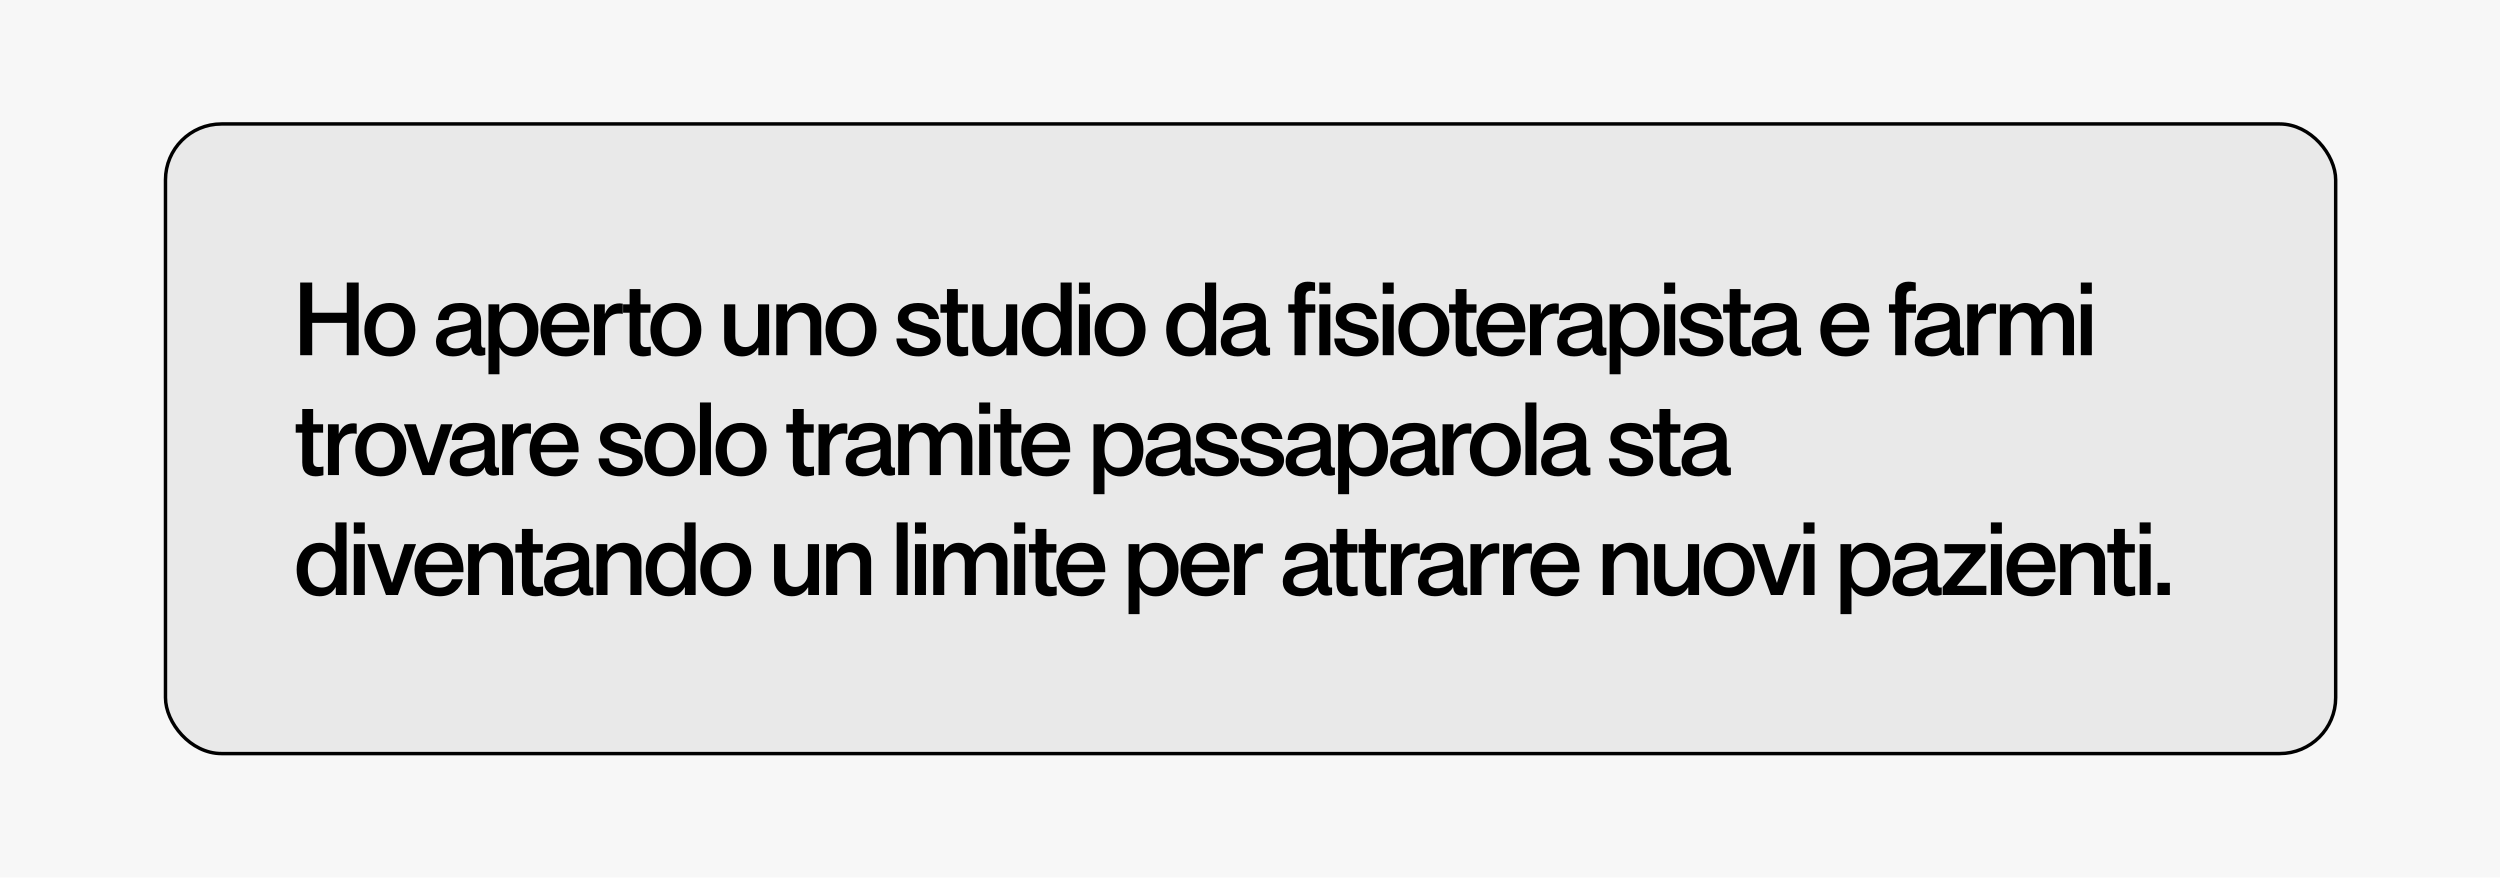 <svg xmlns="http://www.w3.org/2000/svg" width="2168" height="761" viewBox="0 0 2168 761" fill="none"><rect width="2168" height="761" fill="#F7F7F7"></rect><rect x="143.5" y="107.5" width="1882" height="546" rx="48.5" fill="#E9E9E9" stroke="black" stroke-width="3"></rect><path d="M260.31 245H270.75V271.19H300.72V245H311.07V308H300.72V280.01H270.75V308H260.31V245ZM338.036 309.08C333.536 309.08 329.606 308.09 326.246 306.11C322.946 304.07 320.396 301.31 318.596 297.83C316.856 294.29 315.986 290.33 315.986 285.95C315.986 281.63 316.856 277.73 318.596 274.25C320.396 270.71 322.946 267.92 326.246 265.88C329.606 263.78 333.536 262.73 338.036 262.73C342.536 262.73 346.436 263.78 349.736 265.88C353.096 267.92 355.676 270.71 357.476 274.25C359.276 277.79 360.176 281.69 360.176 285.95C360.176 290.33 359.276 294.29 357.476 297.83C355.676 301.31 353.096 304.07 349.736 306.11C346.436 308.09 342.536 309.08 338.036 309.08ZM338.036 301.61C340.676 301.61 342.926 300.98 344.786 299.72C346.646 298.4 348.026 296.57 348.926 294.23C349.886 291.83 350.366 289.07 350.366 285.95C350.366 282.83 349.886 280.1 348.926 277.76C348.026 275.36 346.646 273.5 344.786 272.18C342.986 270.86 340.736 270.2 338.036 270.2C335.396 270.2 333.146 270.86 331.286 272.18C329.486 273.5 328.106 275.36 327.146 277.76C326.186 280.1 325.706 282.83 325.706 285.95C325.706 289.13 326.156 291.89 327.056 294.23C328.016 296.57 329.396 298.4 331.196 299.72C333.056 300.98 335.336 301.61 338.036 301.61ZM392.756 309.08C388.316 309.08 384.746 307.94 382.046 305.66C379.406 303.38 378.086 300.26 378.086 296.3C378.086 292.94 379.016 290.3 380.876 288.38C382.736 286.46 384.986 285.11 387.626 284.33C390.266 283.49 393.446 282.8 397.166 282.26C397.346 282.2 397.466 282.17 397.526 282.17C399.986 281.81 401.936 281.45 403.376 281.09C404.876 280.73 406.016 280.22 406.796 279.56C407.636 278.9 408.056 278 408.056 276.86C408.056 274.4 407.246 272.66 405.626 271.64C404.006 270.56 401.816 270.02 399.056 270.02C395.816 270.02 393.386 270.65 391.766 271.91C390.206 273.11 389.336 275 389.156 277.58H379.886C380.066 272.96 381.836 269.33 385.196 266.69C388.616 264.05 393.206 262.73 398.966 262.73C404.906 262.73 409.436 264.11 412.556 266.87C415.676 269.63 417.236 273.5 417.236 278.48V297.2C417.236 298.82 417.416 299.96 417.776 300.62C418.196 301.22 418.766 301.52 419.486 301.52C420.086 301.52 420.536 301.49 420.836 301.43V307.82C420.356 308 419.696 308.15 418.856 308.27C418.016 308.45 417.146 308.54 416.246 308.54C413.906 308.54 412.076 307.91 410.756 306.65C409.496 305.33 408.776 303.65 408.596 301.61L408.506 301.34H408.326C407.246 303.56 405.296 305.42 402.476 306.92C399.656 308.36 396.416 309.08 392.756 309.08ZM395.366 302.15C397.586 302.15 399.686 301.67 401.666 300.71C403.646 299.69 405.236 298.37 406.436 296.75C407.636 295.07 408.236 293.27 408.236 291.35V285.41C407.636 286.07 406.466 286.61 404.726 287.03C402.986 287.45 400.886 287.81 398.426 288.11C396.146 288.47 394.196 288.92 392.576 289.46C391.016 289.94 389.726 290.69 388.706 291.71C387.686 292.73 387.176 294.08 387.176 295.76C387.176 297.8 387.896 299.39 389.336 300.53C390.836 301.61 392.846 302.15 395.366 302.15ZM423.602 263.9H432.962V270.65H433.142C434.222 268.37 435.902 266.48 438.182 264.98C440.522 263.48 443.462 262.73 447.002 262.73C451.022 262.73 454.532 263.75 457.532 265.79C460.532 267.77 462.842 270.53 464.462 274.07C466.082 277.55 466.892 281.51 466.892 285.95C466.892 290.33 466.052 294.29 464.372 297.83C462.752 301.31 460.442 304.07 457.442 306.11C454.442 308.15 450.992 309.17 447.092 309.17C443.792 309.17 440.942 308.45 438.542 307.01C436.142 305.51 434.432 303.65 433.412 301.43H433.142V324.56H423.602V263.9ZM445.112 301.61C447.692 301.61 449.882 300.98 451.682 299.72C453.482 298.46 454.832 296.66 455.732 294.32C456.692 291.92 457.172 289.13 457.172 285.95C457.172 282.77 456.692 280.01 455.732 277.67C454.772 275.33 453.392 273.53 451.592 272.27C449.792 270.95 447.602 270.29 445.022 270.29C442.382 270.29 440.192 270.95 438.452 272.27C436.712 273.59 435.392 275.42 434.492 277.76C433.592 280.1 433.142 282.83 433.142 285.95C433.142 289.01 433.592 291.74 434.492 294.14C435.392 296.48 436.742 298.31 438.542 299.63C440.342 300.95 442.532 301.61 445.112 301.61ZM490.532 309.08C485.972 309.08 482.042 308.09 478.742 306.11C475.442 304.07 472.922 301.31 471.182 297.83C469.502 294.29 468.662 290.33 468.662 285.95C468.662 281.63 469.532 277.73 471.272 274.25C473.012 270.71 475.502 267.92 478.742 265.88C481.982 263.78 485.822 262.73 490.262 262.73C494.942 262.73 498.842 263.78 501.962 265.88C505.142 267.92 507.482 270.86 508.982 274.7C510.542 278.54 511.262 283.04 511.142 288.2H478.202C478.322 290.84 478.832 293.15 479.732 295.13C480.692 297.11 482.072 298.7 483.872 299.9C485.732 301.04 487.952 301.61 490.532 301.61C493.412 301.61 495.752 300.92 497.552 299.54C499.352 298.16 500.552 296.42 501.152 294.32H510.602C509.402 298.7 507.062 302.27 503.582 305.03C500.162 307.73 495.812 309.08 490.532 309.08ZM501.512 281.72C501.332 279.32 500.792 277.28 499.892 275.6C499.052 273.86 497.792 272.54 496.112 271.64C494.492 270.74 492.512 270.29 490.172 270.29C487.892 270.29 485.912 270.74 484.232 271.64C482.612 272.54 481.322 273.86 480.362 275.6C479.402 277.28 478.742 279.32 478.382 281.72H501.512ZM515.146 263.9H524.506V272.09H524.686C525.766 269.27 527.326 267.08 529.366 265.52C531.466 263.9 534.166 263.09 537.466 263.09C538.066 263.09 538.936 263.18 540.076 263.36V272.18C539.116 272 538.036 271.91 536.836 271.91C534.436 271.91 532.306 272.45 530.446 273.53C528.646 274.61 527.236 276.08 526.216 277.94C525.196 279.74 524.686 281.78 524.686 284.06V308H515.146V263.9ZM557.603 309.08C554.123 309.08 551.303 308.12 549.143 306.2C547.043 304.28 545.993 301.22 545.993 297.02V271.19H540.323V263.9H545.993V250.67H555.443V263.9H564.083V271.19H555.443V296.03C555.443 297.71 555.803 298.94 556.523 299.72C557.303 300.5 558.293 300.92 559.493 300.98C560.393 301.04 561.293 301.01 562.193 300.89C563.153 300.77 563.873 300.65 564.353 300.53V308.09C563.693 308.33 562.703 308.54 561.383 308.72C560.123 308.96 558.863 309.08 557.603 309.08ZM586.059 309.08C581.559 309.08 577.629 308.09 574.269 306.11C570.969 304.07 568.419 301.31 566.619 297.83C564.879 294.29 564.009 290.33 564.009 285.95C564.009 281.63 564.879 277.73 566.619 274.25C568.419 270.71 570.969 267.92 574.269 265.88C577.629 263.78 581.559 262.73 586.059 262.73C590.559 262.73 594.459 263.78 597.759 265.88C601.119 267.92 603.699 270.71 605.499 274.25C607.299 277.79 608.199 281.69 608.199 285.95C608.199 290.33 607.299 294.29 605.499 297.83C603.699 301.31 601.119 304.07 597.759 306.11C594.459 308.09 590.559 309.08 586.059 309.08ZM586.059 301.61C588.699 301.61 590.949 300.98 592.809 299.72C594.669 298.4 596.049 296.57 596.949 294.23C597.909 291.83 598.389 289.07 598.389 285.95C598.389 282.83 597.909 280.1 596.949 277.76C596.049 275.36 594.669 273.5 592.809 272.18C591.009 270.86 588.759 270.2 586.059 270.2C583.419 270.2 581.169 270.86 579.309 272.18C577.509 273.5 576.129 275.36 575.169 277.76C574.209 280.1 573.729 282.83 573.729 285.95C573.729 289.13 574.179 291.89 575.079 294.23C576.039 296.57 577.419 298.4 579.219 299.72C581.079 300.98 583.359 301.61 586.059 301.61ZM643.479 309.08C638.859 309.08 635.109 307.7 632.229 304.94C629.409 302.12 627.999 298.31 627.999 293.51V263.9H637.629V291.26C637.629 294.62 638.439 297.08 640.059 298.64C641.739 300.2 643.809 300.98 646.269 300.98C648.369 300.98 650.259 300.47 651.939 299.45C653.619 298.37 654.939 296.96 655.899 295.22C656.859 293.48 657.339 291.62 657.339 289.64V263.9H666.969V308H657.609V301.43H657.339C655.839 303.89 653.919 305.78 651.579 307.1C649.239 308.42 646.539 309.08 643.479 309.08ZM673.208 263.9H682.568V270.29H682.748C684.248 267.83 686.138 265.97 688.418 264.71C690.758 263.39 693.398 262.73 696.338 262.73C701.198 262.73 705.038 264.14 707.858 266.96C710.738 269.72 712.178 273.53 712.178 278.39V308H702.638V280.64C702.638 277.34 701.738 274.91 699.938 273.35C698.198 271.73 696.158 270.92 693.818 270.92C691.778 270.92 689.888 271.46 688.148 272.54C686.468 273.56 685.148 274.91 684.188 276.59C683.228 278.27 682.748 280.04 682.748 281.9V308H673.208V263.9ZM737.945 309.08C733.445 309.08 729.515 308.09 726.155 306.11C722.855 304.07 720.305 301.31 718.505 297.83C716.765 294.29 715.895 290.33 715.895 285.95C715.895 281.63 716.765 277.73 718.505 274.25C720.305 270.71 722.855 267.92 726.155 265.88C729.515 263.78 733.445 262.73 737.945 262.73C742.445 262.73 746.345 263.78 749.645 265.88C753.005 267.92 755.585 270.71 757.385 274.25C759.185 277.79 760.085 281.69 760.085 285.95C760.085 290.33 759.185 294.29 757.385 297.83C755.585 301.31 753.005 304.07 749.645 306.11C746.345 308.09 742.445 309.08 737.945 309.08ZM737.945 301.61C740.585 301.61 742.835 300.98 744.695 299.72C746.555 298.4 747.935 296.57 748.835 294.23C749.795 291.83 750.275 289.07 750.275 285.95C750.275 282.83 749.795 280.1 748.835 277.76C747.935 275.36 746.555 273.5 744.695 272.18C742.895 270.86 740.645 270.2 737.945 270.2C735.305 270.2 733.055 270.86 731.195 272.18C729.395 273.5 728.015 275.36 727.055 277.76C726.095 280.1 725.615 282.83 725.615 285.95C725.615 289.13 726.065 291.89 726.965 294.23C727.925 296.57 729.305 298.4 731.105 299.72C732.965 300.98 735.245 301.61 737.945 301.61ZM796.625 309.08C792.905 309.08 789.605 308.48 786.725 307.28C783.905 306.08 781.655 304.31 779.975 301.97C778.295 299.57 777.425 296.75 777.365 293.51H786.545C786.605 295.25 787.055 296.75 787.895 298.01C788.795 299.27 790.025 300.23 791.585 300.89C793.145 301.55 794.975 301.88 797.075 301.88C798.995 301.88 800.645 301.61 802.025 301.07C803.465 300.53 804.575 299.81 805.355 298.91C806.195 298.01 806.615 297.02 806.615 295.94C806.615 294.86 806.135 293.96 805.175 293.24C804.275 292.46 803.135 291.86 801.755 291.44C800.435 290.96 798.515 290.36 795.995 289.64C792.395 288.8 789.425 287.93 787.085 287.03C784.805 286.07 782.825 284.72 781.145 282.98C779.465 281.18 778.625 278.84 778.625 275.96C778.625 271.82 780.275 268.58 783.575 266.24C786.935 263.9 791.135 262.73 796.175 262.73C801.515 262.73 805.775 264.02 808.955 266.6C812.135 269.12 813.935 272.48 814.355 276.68H805.355C804.995 274.46 804.005 272.78 802.385 271.64C800.825 270.5 798.755 269.93 796.175 269.93C794.495 269.93 793.025 270.14 791.765 270.56C790.505 270.92 789.515 271.52 788.795 272.36C788.135 273.14 787.805 274.04 787.805 275.06C787.805 276.26 788.285 277.28 789.245 278.12C790.205 278.96 791.435 279.65 792.935 280.19C794.435 280.67 796.475 281.24 799.055 281.9C802.535 282.74 805.385 283.61 807.605 284.51C809.885 285.35 811.805 286.61 813.365 288.29C814.985 289.97 815.795 292.16 815.795 294.86C815.795 297.68 814.955 300.17 813.275 302.33C811.595 304.49 809.285 306.17 806.345 307.37C803.405 308.51 800.165 309.08 796.625 309.08ZM832.81 309.08C829.33 309.08 826.51 308.12 824.35 306.2C822.25 304.28 821.2 301.22 821.2 297.02V271.19H815.53V263.9H821.2V250.67H830.65V263.9H839.29V271.19H830.65V296.03C830.65 297.71 831.01 298.94 831.73 299.72C832.51 300.5 833.5 300.92 834.7 300.98C835.6 301.04 836.5 301.01 837.4 300.89C838.36 300.77 839.08 300.65 839.56 300.53V308.09C838.9 308.33 837.91 308.54 836.59 308.72C835.33 308.96 834.07 309.08 832.81 309.08ZM858.607 309.08C853.987 309.08 850.237 307.7 847.357 304.94C844.537 302.12 843.127 298.31 843.127 293.51V263.9H852.757V291.26C852.757 294.62 853.567 297.08 855.187 298.64C856.867 300.2 858.937 300.98 861.397 300.98C863.497 300.98 865.387 300.47 867.067 299.45C868.747 298.37 870.067 296.96 871.027 295.22C871.987 293.48 872.467 291.62 872.467 289.64V263.9H882.097V308H872.737V301.43H872.467C870.967 303.89 869.047 305.78 866.707 307.1C864.367 308.42 861.667 309.08 858.607 309.08ZM905.976 309.08C901.956 309.08 898.446 308.09 895.446 306.11C892.446 304.07 890.136 301.31 888.516 297.83C886.896 294.35 886.086 290.39 886.086 285.95C886.086 281.57 886.896 277.64 888.516 274.16C890.136 270.62 892.446 267.83 895.446 265.79C898.446 263.75 901.926 262.73 905.886 262.73C909.186 262.73 912.036 263.48 914.436 264.98C916.836 266.42 918.546 268.22 919.566 270.38H919.746V245H929.376V308H920.016V301.25H919.836C919.116 302.63 918.126 303.92 916.866 305.12C915.666 306.32 914.136 307.28 912.276 308C910.416 308.72 908.316 309.08 905.976 309.08ZM907.956 301.52C910.536 301.52 912.696 300.89 914.436 299.63C916.236 298.31 917.586 296.48 918.486 294.14C919.386 291.8 919.836 289.07 919.836 285.95C919.836 282.83 919.356 280.1 918.396 277.76C917.496 275.42 916.146 273.59 914.346 272.27C912.606 270.95 910.416 270.29 907.776 270.29C905.316 270.29 903.156 270.95 901.296 272.27C899.496 273.59 898.116 275.42 897.156 277.76C896.256 280.04 895.806 282.77 895.806 285.95C895.806 289.07 896.286 291.83 897.246 294.23C898.206 296.57 899.586 298.37 901.386 299.63C903.246 300.89 905.436 301.52 907.956 301.52ZM935.646 263.9H945.186V308H935.646V263.9ZM935.646 245H945.186V254.81H935.646V245ZM971.291 309.08C966.791 309.08 962.861 308.09 959.501 306.11C956.201 304.07 953.651 301.31 951.851 297.83C950.111 294.29 949.241 290.33 949.241 285.95C949.241 281.63 950.111 277.73 951.851 274.25C953.651 270.71 956.201 267.92 959.501 265.88C962.861 263.78 966.791 262.73 971.291 262.73C975.791 262.73 979.691 263.78 982.991 265.88C986.351 267.92 988.931 270.71 990.731 274.25C992.531 277.79 993.431 281.69 993.431 285.95C993.431 290.33 992.531 294.29 990.731 297.83C988.931 301.31 986.351 304.07 982.991 306.11C979.691 308.09 975.791 309.08 971.291 309.08ZM971.291 301.61C973.931 301.61 976.181 300.98 978.041 299.72C979.901 298.4 981.281 296.57 982.181 294.23C983.141 291.83 983.621 289.07 983.621 285.95C983.621 282.83 983.141 280.1 982.181 277.76C981.281 275.36 979.901 273.5 978.041 272.18C976.241 270.86 973.991 270.2 971.291 270.2C968.651 270.2 966.401 270.86 964.541 272.18C962.741 273.5 961.361 275.36 960.401 277.76C959.441 280.1 958.961 282.83 958.961 285.95C958.961 289.13 959.411 291.89 960.311 294.23C961.271 296.57 962.651 298.4 964.451 299.72C966.311 300.98 968.591 301.61 971.291 301.61ZM1031.23 309.08C1027.21 309.08 1023.7 308.09 1020.7 306.11C1017.7 304.07 1015.39 301.31 1013.77 297.83C1012.15 294.35 1011.34 290.39 1011.34 285.95C1011.34 281.57 1012.15 277.64 1013.77 274.16C1015.39 270.62 1017.7 267.83 1020.7 265.79C1023.7 263.75 1027.18 262.73 1031.14 262.73C1034.44 262.73 1037.29 263.48 1039.69 264.98C1042.09 266.42 1043.8 268.22 1044.82 270.38H1045V245H1054.63V308H1045.27V301.25H1045.09C1044.37 302.63 1043.38 303.92 1042.12 305.12C1040.92 306.32 1039.39 307.28 1037.53 308C1035.67 308.72 1033.57 309.08 1031.23 309.08ZM1033.21 301.52C1035.79 301.52 1037.95 300.89 1039.69 299.63C1041.49 298.31 1042.84 296.48 1043.74 294.14C1044.64 291.8 1045.09 289.07 1045.09 285.95C1045.09 282.83 1044.61 280.1 1043.65 277.76C1042.75 275.42 1041.4 273.59 1039.6 272.27C1037.86 270.95 1035.67 270.29 1033.03 270.29C1030.57 270.29 1028.41 270.95 1026.55 272.27C1024.75 273.59 1023.37 275.42 1022.41 277.76C1021.51 280.04 1021.06 282.77 1021.06 285.95C1021.06 289.07 1021.54 291.83 1022.5 294.23C1023.46 296.57 1024.84 298.37 1026.64 299.63C1028.5 300.89 1030.69 301.52 1033.21 301.52ZM1073.32 309.08C1068.88 309.08 1065.31 307.94 1062.61 305.66C1059.97 303.38 1058.65 300.26 1058.65 296.3C1058.65 292.94 1059.58 290.3 1061.44 288.38C1063.3 286.46 1065.55 285.11 1068.19 284.33C1070.83 283.49 1074.01 282.8 1077.73 282.26C1077.91 282.2 1078.03 282.17 1078.09 282.17C1080.55 281.81 1082.5 281.45 1083.94 281.09C1085.44 280.73 1086.58 280.22 1087.36 279.56C1088.2 278.9 1088.62 278 1088.62 276.86C1088.62 274.4 1087.81 272.66 1086.19 271.64C1084.57 270.56 1082.38 270.02 1079.62 270.02C1076.38 270.02 1073.95 270.65 1072.33 271.91C1070.77 273.11 1069.9 275 1069.72 277.58H1060.45C1060.63 272.96 1062.4 269.33 1065.76 266.69C1069.18 264.05 1073.77 262.73 1079.53 262.73C1085.47 262.73 1090 264.11 1093.12 266.87C1096.24 269.63 1097.8 273.5 1097.8 278.48V297.2C1097.8 298.82 1097.98 299.96 1098.34 300.62C1098.76 301.22 1099.33 301.52 1100.05 301.52C1100.65 301.52 1101.1 301.49 1101.4 301.43V307.82C1100.92 308 1100.26 308.15 1099.42 308.27C1098.58 308.45 1097.71 308.54 1096.81 308.54C1094.47 308.54 1092.64 307.91 1091.32 306.65C1090.06 305.33 1089.34 303.65 1089.16 301.61L1089.07 301.34H1088.89C1087.81 303.56 1085.86 305.42 1083.04 306.92C1080.22 308.36 1076.98 309.08 1073.32 309.08ZM1075.93 302.15C1078.15 302.15 1080.25 301.67 1082.23 300.71C1084.21 299.69 1085.8 298.37 1087 296.75C1088.2 295.07 1088.8 293.27 1088.8 291.35V285.41C1088.2 286.07 1087.03 286.61 1085.29 287.03C1083.55 287.45 1081.45 287.81 1078.99 288.11C1076.71 288.47 1074.76 288.92 1073.14 289.46C1071.58 289.94 1070.29 290.69 1069.27 291.71C1068.25 292.73 1067.74 294.08 1067.74 295.76C1067.74 297.8 1068.46 299.39 1069.9 300.53C1071.4 301.61 1073.41 302.15 1075.93 302.15ZM1122.61 271.19H1117.21V263.9H1122.61V256.52C1122.61 252.02 1123.69 248.87 1125.85 247.07C1128.07 245.21 1130.8 244.28 1134.04 244.28C1135.24 244.28 1136.44 244.37 1137.64 244.55C1138.9 244.67 1139.83 244.82 1140.43 245V252.38C1139.95 252.32 1139.41 252.26 1138.81 252.2C1138.21 252.14 1137.61 252.11 1137.01 252.11C1135.45 252.11 1134.25 252.5 1133.41 253.28C1132.57 254 1132.15 255.29 1132.15 257.15V263.9H1140.61V271.19H1132.15V308H1122.61V271.19ZM1144.12 263.9H1153.66V308H1144.12V263.9ZM1144.12 245H1153.66V254.81H1144.12V245ZM1176.34 309.08C1172.62 309.08 1169.32 308.48 1166.44 307.28C1163.62 306.08 1161.37 304.31 1159.69 301.97C1158.01 299.57 1157.14 296.75 1157.08 293.51H1166.26C1166.32 295.25 1166.77 296.75 1167.61 298.01C1168.51 299.27 1169.74 300.23 1171.3 300.89C1172.86 301.55 1174.69 301.88 1176.79 301.88C1178.71 301.88 1180.36 301.61 1181.74 301.07C1183.18 300.53 1184.29 299.81 1185.07 298.91C1185.91 298.01 1186.33 297.02 1186.33 295.94C1186.33 294.86 1185.85 293.96 1184.89 293.24C1183.99 292.46 1182.85 291.86 1181.47 291.44C1180.15 290.96 1178.23 290.36 1175.71 289.64C1172.11 288.8 1169.14 287.93 1166.8 287.03C1164.52 286.07 1162.54 284.72 1160.86 282.98C1159.18 281.18 1158.34 278.84 1158.34 275.96C1158.34 271.82 1159.99 268.58 1163.29 266.24C1166.65 263.9 1170.85 262.73 1175.89 262.73C1181.23 262.73 1185.49 264.02 1188.67 266.6C1191.85 269.12 1193.65 272.48 1194.07 276.68H1185.07C1184.71 274.46 1183.72 272.78 1182.1 271.64C1180.54 270.5 1178.47 269.93 1175.89 269.93C1174.21 269.93 1172.74 270.14 1171.48 270.56C1170.22 270.92 1169.23 271.52 1168.51 272.36C1167.85 273.14 1167.52 274.04 1167.52 275.06C1167.52 276.26 1168 277.28 1168.96 278.12C1169.92 278.96 1171.15 279.65 1172.65 280.19C1174.15 280.67 1176.19 281.24 1178.77 281.9C1182.25 282.74 1185.1 283.61 1187.32 284.51C1189.6 285.35 1191.52 286.61 1193.08 288.29C1194.7 289.97 1195.51 292.16 1195.51 294.86C1195.51 297.68 1194.67 300.17 1192.99 302.33C1191.31 304.49 1189 306.17 1186.06 307.37C1183.12 308.51 1179.88 309.08 1176.34 309.08ZM1199.1 263.9H1208.64V308H1199.1V263.9ZM1199.1 245H1208.64V254.81H1199.1V245ZM1234.74 309.08C1230.24 309.08 1226.31 308.09 1222.95 306.11C1219.65 304.07 1217.1 301.31 1215.3 297.83C1213.56 294.29 1212.69 290.33 1212.69 285.95C1212.69 281.63 1213.56 277.73 1215.3 274.25C1217.1 270.71 1219.65 267.92 1222.95 265.88C1226.31 263.78 1230.24 262.73 1234.74 262.73C1239.24 262.73 1243.14 263.78 1246.44 265.88C1249.8 267.92 1252.38 270.71 1254.18 274.25C1255.98 277.79 1256.88 281.69 1256.88 285.95C1256.88 290.33 1255.98 294.29 1254.18 297.83C1252.38 301.31 1249.8 304.07 1246.44 306.11C1243.14 308.09 1239.24 309.08 1234.74 309.08ZM1234.74 301.61C1237.38 301.61 1239.63 300.98 1241.49 299.72C1243.35 298.4 1244.73 296.57 1245.63 294.23C1246.59 291.83 1247.07 289.07 1247.07 285.95C1247.07 282.83 1246.59 280.1 1245.63 277.76C1244.73 275.36 1243.35 273.5 1241.49 272.18C1239.69 270.86 1237.44 270.2 1234.74 270.2C1232.1 270.2 1229.85 270.86 1227.99 272.18C1226.19 273.5 1224.81 275.36 1223.85 277.76C1222.89 280.1 1222.41 282.83 1222.41 285.95C1222.41 289.13 1222.86 291.89 1223.76 294.23C1224.72 296.57 1226.1 298.4 1227.9 299.72C1229.76 300.98 1232.04 301.61 1234.74 301.61ZM1273.93 309.08C1270.45 309.08 1267.63 308.12 1265.47 306.2C1263.37 304.28 1262.32 301.22 1262.32 297.02V271.19H1256.65V263.9H1262.32V250.67H1271.77V263.9H1280.41V271.19H1271.77V296.03C1271.77 297.71 1272.13 298.94 1272.85 299.72C1273.63 300.5 1274.62 300.92 1275.82 300.98C1276.72 301.04 1277.62 301.01 1278.52 300.89C1279.48 300.77 1280.2 300.65 1280.68 300.53V308.09C1280.02 308.33 1279.03 308.54 1277.71 308.72C1276.45 308.96 1275.19 309.08 1273.93 309.08ZM1302.2 309.08C1297.64 309.08 1293.71 308.09 1290.41 306.11C1287.11 304.07 1284.59 301.31 1282.85 297.83C1281.17 294.29 1280.33 290.33 1280.33 285.95C1280.33 281.63 1281.2 277.73 1282.94 274.25C1284.68 270.71 1287.17 267.92 1290.41 265.88C1293.65 263.78 1297.49 262.73 1301.93 262.73C1306.61 262.73 1310.51 263.78 1313.63 265.88C1316.81 267.92 1319.15 270.86 1320.65 274.7C1322.21 278.54 1322.93 283.04 1322.81 288.2H1289.87C1289.99 290.84 1290.5 293.15 1291.4 295.13C1292.36 297.11 1293.74 298.7 1295.54 299.9C1297.4 301.04 1299.62 301.61 1302.2 301.61C1305.08 301.61 1307.42 300.92 1309.22 299.54C1311.02 298.16 1312.22 296.42 1312.82 294.32H1322.27C1321.07 298.7 1318.73 302.27 1315.25 305.03C1311.83 307.73 1307.48 309.08 1302.2 309.08ZM1313.18 281.72C1313 279.32 1312.46 277.28 1311.56 275.6C1310.72 273.86 1309.46 272.54 1307.78 271.64C1306.16 270.74 1304.18 270.29 1301.84 270.29C1299.56 270.29 1297.58 270.74 1295.9 271.64C1294.28 272.54 1292.99 273.86 1292.03 275.6C1291.07 277.28 1290.41 279.32 1290.05 281.72H1313.18ZM1326.82 263.9H1336.18V272.09H1336.36C1337.44 269.27 1339 267.08 1341.04 265.52C1343.14 263.9 1345.84 263.09 1349.14 263.09C1349.74 263.09 1350.61 263.18 1351.75 263.36V272.18C1350.79 272 1349.71 271.91 1348.51 271.91C1346.11 271.91 1343.98 272.45 1342.12 273.53C1340.32 274.61 1338.91 276.08 1337.89 277.94C1336.87 279.74 1336.36 281.78 1336.36 284.06V308H1326.82V263.9ZM1365.01 309.08C1360.57 309.08 1357 307.94 1354.3 305.66C1351.66 303.38 1350.34 300.26 1350.34 296.3C1350.34 292.94 1351.27 290.3 1353.13 288.38C1354.99 286.46 1357.24 285.11 1359.88 284.33C1362.52 283.49 1365.7 282.8 1369.42 282.26C1369.6 282.2 1369.72 282.17 1369.78 282.17C1372.24 281.81 1374.19 281.45 1375.63 281.09C1377.13 280.73 1378.27 280.22 1379.05 279.56C1379.89 278.9 1380.31 278 1380.31 276.86C1380.31 274.4 1379.5 272.66 1377.88 271.64C1376.26 270.56 1374.07 270.02 1371.31 270.02C1368.07 270.02 1365.64 270.65 1364.02 271.91C1362.46 273.11 1361.59 275 1361.41 277.58H1352.14C1352.32 272.96 1354.09 269.33 1357.45 266.69C1360.87 264.05 1365.46 262.73 1371.22 262.73C1377.16 262.73 1381.69 264.11 1384.81 266.87C1387.93 269.63 1389.49 273.5 1389.49 278.48V297.2C1389.49 298.82 1389.67 299.96 1390.03 300.62C1390.45 301.22 1391.02 301.52 1391.74 301.52C1392.34 301.52 1392.79 301.49 1393.09 301.43V307.82C1392.61 308 1391.95 308.15 1391.11 308.27C1390.27 308.45 1389.4 308.54 1388.5 308.54C1386.16 308.54 1384.33 307.91 1383.01 306.65C1381.75 305.33 1381.03 303.65 1380.85 301.61L1380.76 301.34H1380.58C1379.5 303.56 1377.55 305.42 1374.73 306.92C1371.91 308.36 1368.67 309.08 1365.01 309.08ZM1367.62 302.15C1369.84 302.15 1371.94 301.67 1373.92 300.71C1375.9 299.69 1377.49 298.37 1378.69 296.75C1379.89 295.07 1380.49 293.27 1380.49 291.35V285.41C1379.89 286.07 1378.72 286.61 1376.98 287.03C1375.24 287.45 1373.14 287.81 1370.68 288.11C1368.4 288.47 1366.45 288.92 1364.83 289.46C1363.27 289.94 1361.98 290.69 1360.96 291.71C1359.94 292.73 1359.43 294.08 1359.43 295.76C1359.43 297.8 1360.15 299.39 1361.59 300.53C1363.09 301.61 1365.1 302.15 1367.62 302.15ZM1395.86 263.9H1405.22V270.65H1405.4C1406.48 268.37 1408.16 266.48 1410.44 264.98C1412.78 263.48 1415.72 262.73 1419.26 262.73C1423.28 262.73 1426.79 263.75 1429.79 265.79C1432.79 267.77 1435.1 270.53 1436.72 274.07C1438.34 277.55 1439.15 281.51 1439.15 285.95C1439.15 290.33 1438.31 294.29 1436.63 297.83C1435.01 301.31 1432.7 304.07 1429.7 306.11C1426.7 308.15 1423.25 309.17 1419.35 309.17C1416.05 309.17 1413.2 308.45 1410.8 307.01C1408.4 305.51 1406.69 303.65 1405.67 301.43H1405.4V324.56H1395.86V263.9ZM1417.37 301.61C1419.95 301.61 1422.14 300.98 1423.94 299.72C1425.74 298.46 1427.09 296.66 1427.99 294.32C1428.95 291.92 1429.43 289.13 1429.43 285.95C1429.43 282.77 1428.95 280.01 1427.99 277.67C1427.03 275.33 1425.65 273.53 1423.85 272.27C1422.05 270.95 1419.86 270.29 1417.28 270.29C1414.64 270.29 1412.45 270.95 1410.71 272.27C1408.97 273.59 1407.65 275.42 1406.75 277.76C1405.85 280.1 1405.4 282.83 1405.4 285.95C1405.4 289.01 1405.85 291.74 1406.75 294.14C1407.65 296.48 1409 298.31 1410.8 299.63C1412.6 300.95 1414.79 301.61 1417.37 301.61ZM1443.17 263.9H1452.71V308H1443.17V263.9ZM1443.17 245H1452.71V254.81H1443.17V245ZM1475.39 309.08C1471.67 309.08 1468.37 308.48 1465.49 307.28C1462.67 306.08 1460.42 304.31 1458.74 301.97C1457.06 299.57 1456.19 296.75 1456.13 293.51H1465.31C1465.37 295.25 1465.82 296.75 1466.66 298.01C1467.56 299.27 1468.79 300.23 1470.35 300.89C1471.91 301.55 1473.74 301.88 1475.84 301.88C1477.76 301.88 1479.41 301.61 1480.79 301.07C1482.23 300.53 1483.34 299.81 1484.12 298.91C1484.96 298.01 1485.38 297.02 1485.38 295.94C1485.38 294.86 1484.9 293.96 1483.94 293.24C1483.04 292.46 1481.9 291.86 1480.52 291.44C1479.2 290.96 1477.28 290.36 1474.76 289.64C1471.16 288.8 1468.19 287.93 1465.85 287.03C1463.57 286.07 1461.59 284.72 1459.91 282.98C1458.23 281.18 1457.39 278.84 1457.39 275.96C1457.39 271.82 1459.04 268.58 1462.34 266.24C1465.7 263.9 1469.9 262.73 1474.94 262.73C1480.28 262.73 1484.54 264.02 1487.72 266.6C1490.9 269.12 1492.7 272.48 1493.12 276.68H1484.12C1483.76 274.46 1482.77 272.78 1481.15 271.64C1479.59 270.5 1477.52 269.93 1474.94 269.93C1473.26 269.93 1471.79 270.14 1470.53 270.56C1469.27 270.92 1468.28 271.52 1467.56 272.36C1466.9 273.14 1466.57 274.04 1466.57 275.06C1466.57 276.26 1467.05 277.28 1468.01 278.12C1468.97 278.96 1470.2 279.65 1471.7 280.19C1473.2 280.67 1475.24 281.24 1477.82 281.9C1481.3 282.74 1484.15 283.61 1486.37 284.51C1488.65 285.35 1490.57 286.61 1492.13 288.29C1493.75 289.97 1494.56 292.16 1494.56 294.86C1494.56 297.68 1493.72 300.17 1492.04 302.33C1490.36 304.49 1488.05 306.17 1485.11 307.37C1482.17 308.51 1478.93 309.08 1475.39 309.08ZM1511.58 309.08C1508.1 309.08 1505.28 308.12 1503.12 306.2C1501.02 304.28 1499.97 301.22 1499.97 297.02V271.19H1494.3V263.9H1499.97V250.67H1509.42V263.9H1518.06V271.19H1509.42V296.03C1509.42 297.71 1509.78 298.94 1510.5 299.72C1511.28 300.5 1512.27 300.92 1513.47 300.98C1514.37 301.04 1515.27 301.01 1516.17 300.89C1517.13 300.77 1517.85 300.65 1518.33 300.53V308.09C1517.67 308.33 1516.68 308.54 1515.36 308.72C1514.1 308.96 1512.84 309.08 1511.58 309.08ZM1533.8 309.08C1529.36 309.08 1525.79 307.94 1523.09 305.66C1520.45 303.38 1519.13 300.26 1519.13 296.3C1519.13 292.94 1520.06 290.3 1521.92 288.38C1523.78 286.46 1526.03 285.11 1528.67 284.33C1531.31 283.49 1534.49 282.8 1538.21 282.26C1538.39 282.2 1538.51 282.17 1538.57 282.17C1541.03 281.81 1542.98 281.45 1544.42 281.09C1545.92 280.73 1547.06 280.22 1547.84 279.56C1548.68 278.9 1549.1 278 1549.1 276.86C1549.1 274.4 1548.29 272.66 1546.67 271.64C1545.05 270.56 1542.86 270.02 1540.1 270.02C1536.86 270.02 1534.43 270.65 1532.81 271.91C1531.25 273.11 1530.38 275 1530.2 277.58H1520.93C1521.11 272.96 1522.88 269.33 1526.24 266.69C1529.66 264.05 1534.25 262.73 1540.01 262.73C1545.95 262.73 1550.48 264.11 1553.6 266.87C1556.72 269.63 1558.28 273.5 1558.28 278.48V297.2C1558.28 298.82 1558.46 299.96 1558.82 300.62C1559.24 301.22 1559.81 301.52 1560.53 301.52C1561.13 301.52 1561.58 301.49 1561.88 301.43V307.82C1561.4 308 1560.74 308.15 1559.9 308.27C1559.06 308.45 1558.19 308.54 1557.29 308.54C1554.95 308.54 1553.12 307.91 1551.8 306.65C1550.54 305.33 1549.82 303.65 1549.64 301.61L1549.55 301.34H1549.37C1548.29 303.56 1546.34 305.42 1543.52 306.92C1540.7 308.36 1537.46 309.08 1533.8 309.08ZM1536.41 302.15C1538.63 302.15 1540.73 301.67 1542.71 300.71C1544.69 299.69 1546.28 298.37 1547.48 296.75C1548.68 295.07 1549.28 293.27 1549.28 291.35V285.41C1548.68 286.07 1547.51 286.61 1545.77 287.03C1544.03 287.45 1541.93 287.81 1539.47 288.11C1537.19 288.47 1535.24 288.92 1533.62 289.46C1532.06 289.94 1530.77 290.69 1529.75 291.71C1528.73 292.73 1528.22 294.08 1528.22 295.76C1528.22 297.8 1528.94 299.39 1530.38 300.53C1531.88 301.61 1533.89 302.15 1536.41 302.15ZM1600.46 309.08C1595.9 309.08 1591.97 308.09 1588.67 306.11C1585.37 304.07 1582.85 301.31 1581.11 297.83C1579.43 294.29 1578.59 290.33 1578.59 285.95C1578.59 281.63 1579.46 277.73 1581.2 274.25C1582.94 270.71 1585.43 267.92 1588.67 265.88C1591.91 263.78 1595.75 262.73 1600.19 262.73C1604.87 262.73 1608.77 263.78 1611.89 265.88C1615.07 267.92 1617.41 270.86 1618.91 274.7C1620.47 278.54 1621.19 283.04 1621.07 288.2H1588.13C1588.25 290.84 1588.76 293.15 1589.66 295.13C1590.62 297.11 1592 298.7 1593.8 299.9C1595.66 301.04 1597.88 301.61 1600.46 301.61C1603.34 301.61 1605.68 300.92 1607.48 299.54C1609.28 298.16 1610.48 296.42 1611.08 294.32H1620.53C1619.33 298.7 1616.99 302.27 1613.51 305.03C1610.09 307.73 1605.74 309.08 1600.46 309.08ZM1611.44 281.72C1611.26 279.32 1610.72 277.28 1609.82 275.6C1608.98 273.86 1607.72 272.54 1606.04 271.64C1604.42 270.74 1602.44 270.29 1600.1 270.29C1597.82 270.29 1595.84 270.74 1594.16 271.64C1592.54 272.54 1591.25 273.86 1590.29 275.6C1589.33 277.28 1588.67 279.32 1588.31 281.72H1611.44ZM1643.52 271.19H1638.12V263.9H1643.52V256.52C1643.52 252.02 1644.6 248.87 1646.76 247.07C1648.98 245.21 1651.71 244.28 1654.95 244.28C1656.15 244.28 1657.35 244.37 1658.55 244.55C1659.81 244.67 1660.74 244.82 1661.34 245V252.38C1660.86 252.32 1660.32 252.26 1659.72 252.2C1659.12 252.14 1658.52 252.11 1657.92 252.11C1656.36 252.11 1655.16 252.5 1654.32 253.28C1653.48 254 1653.06 255.29 1653.06 257.15V263.9H1661.52V271.19H1653.06V308H1643.52V271.19ZM1675.16 309.08C1670.72 309.08 1667.15 307.94 1664.45 305.66C1661.81 303.38 1660.49 300.26 1660.49 296.3C1660.49 292.94 1661.42 290.3 1663.28 288.38C1665.14 286.46 1667.39 285.11 1670.03 284.33C1672.67 283.49 1675.85 282.8 1679.57 282.26C1679.75 282.2 1679.87 282.17 1679.93 282.17C1682.39 281.81 1684.34 281.45 1685.78 281.09C1687.28 280.73 1688.42 280.22 1689.2 279.56C1690.04 278.9 1690.46 278 1690.46 276.86C1690.46 274.4 1689.65 272.66 1688.03 271.64C1686.41 270.56 1684.22 270.02 1681.46 270.02C1678.22 270.02 1675.79 270.65 1674.17 271.91C1672.61 273.11 1671.74 275 1671.56 277.58H1662.29C1662.47 272.96 1664.24 269.33 1667.6 266.69C1671.02 264.05 1675.61 262.73 1681.37 262.73C1687.31 262.73 1691.84 264.11 1694.96 266.87C1698.08 269.63 1699.64 273.5 1699.64 278.48V297.2C1699.64 298.82 1699.82 299.96 1700.18 300.62C1700.6 301.22 1701.17 301.52 1701.89 301.52C1702.49 301.52 1702.94 301.49 1703.24 301.43V307.82C1702.76 308 1702.1 308.15 1701.26 308.27C1700.42 308.45 1699.55 308.54 1698.65 308.54C1696.31 308.54 1694.48 307.91 1693.16 306.65C1691.9 305.33 1691.18 303.65 1691 301.61L1690.91 301.34H1690.73C1689.65 303.56 1687.7 305.42 1684.88 306.92C1682.06 308.36 1678.82 309.08 1675.16 309.08ZM1677.77 302.15C1679.99 302.15 1682.09 301.67 1684.07 300.71C1686.05 299.69 1687.64 298.37 1688.84 296.75C1690.04 295.07 1690.64 293.27 1690.64 291.35V285.41C1690.04 286.07 1688.87 286.61 1687.13 287.03C1685.39 287.45 1683.29 287.81 1680.83 288.11C1678.55 288.47 1676.6 288.92 1674.98 289.46C1673.42 289.94 1672.13 290.69 1671.11 291.71C1670.09 292.73 1669.58 294.08 1669.58 295.76C1669.58 297.8 1670.3 299.39 1671.74 300.53C1673.24 301.61 1675.25 302.15 1677.77 302.15ZM1706.01 263.9H1715.37V272.09H1715.55C1716.63 269.27 1718.19 267.08 1720.23 265.52C1722.33 263.9 1725.03 263.09 1728.33 263.09C1728.93 263.09 1729.8 263.18 1730.94 263.36V272.18C1729.98 272 1728.9 271.91 1727.7 271.91C1725.3 271.91 1723.17 272.45 1721.31 273.53C1719.51 274.61 1718.1 276.08 1717.08 277.94C1716.06 279.74 1715.55 281.78 1715.55 284.06V308H1706.01V263.9ZM1734.24 263.9H1743.6V270.29H1743.78C1745.28 267.77 1747.08 265.88 1749.18 264.62C1751.28 263.36 1753.62 262.73 1756.2 262.73C1759.38 262.73 1762.14 263.45 1764.48 264.89C1766.82 266.27 1768.53 268.25 1769.61 270.83H1769.79C1771.29 268.37 1773.3 266.42 1775.82 264.98C1778.34 263.48 1780.95 262.73 1783.65 262.73C1788.03 262.73 1791.6 264.14 1794.36 266.96C1797.18 269.78 1798.59 273.59 1798.59 278.39V308H1788.96V280.55C1788.96 277.25 1788.15 274.82 1786.53 273.26C1784.97 271.7 1783.14 270.92 1781.04 270.92C1779.12 270.92 1777.41 271.43 1775.91 272.45C1774.41 273.47 1773.24 274.82 1772.4 276.5C1771.62 278.18 1771.23 279.98 1771.23 281.9V308H1761.6V280.55C1761.6 277.25 1760.79 274.82 1759.17 273.26C1757.61 271.7 1755.75 270.92 1753.59 270.92C1751.73 270.92 1750.05 271.43 1748.55 272.45C1747.05 273.47 1745.88 274.82 1745.04 276.5C1744.2 278.18 1743.78 279.98 1743.78 281.9V308H1734.24V263.9ZM1804.49 263.9H1814.03V308H1804.49V263.9ZM1804.49 245H1814.03V254.81H1804.49V245ZM273.72 413.08C270.24 413.08 267.42 412.12 265.26 410.2C263.16 408.28 262.11 405.22 262.11 401.02V375.19H256.44V367.9H262.11V354.67H271.56V367.9H280.2V375.19H271.56V400.03C271.56 401.71 271.92 402.94 272.64 403.72C273.42 404.5 274.41 404.92 275.61 404.98C276.51 405.04 277.41 405.01 278.31 404.89C279.27 404.77 279.99 404.65 280.47 404.53V412.09C279.81 412.33 278.82 412.54 277.5 412.72C276.24 412.96 274.98 413.08 273.72 413.08ZM284.398 367.9H293.758V376.09H293.938C295.018 373.27 296.578 371.08 298.618 369.52C300.718 367.9 303.418 367.09 306.718 367.09C307.318 367.09 308.188 367.18 309.328 367.36V376.18C308.368 376 307.288 375.91 306.088 375.91C303.688 375.91 301.558 376.45 299.698 377.53C297.898 378.61 296.488 380.08 295.468 381.94C294.448 383.74 293.938 385.78 293.938 388.06V412H284.398V367.9ZM330.15 413.08C325.65 413.08 321.72 412.09 318.36 410.11C315.06 408.07 312.51 405.31 310.71 401.83C308.97 398.29 308.1 394.33 308.1 389.95C308.1 385.63 308.97 381.73 310.71 378.25C312.51 374.71 315.06 371.92 318.36 369.88C321.72 367.78 325.65 366.73 330.15 366.73C334.65 366.73 338.55 367.78 341.85 369.88C345.21 371.92 347.79 374.71 349.59 378.25C351.39 381.79 352.29 385.69 352.29 389.95C352.29 394.33 351.39 398.29 349.59 401.83C347.79 405.31 345.21 408.07 341.85 410.11C338.55 412.09 334.65 413.08 330.15 413.08ZM330.15 405.61C332.79 405.61 335.04 404.98 336.9 403.72C338.76 402.4 340.14 400.57 341.04 398.23C342 395.83 342.48 393.07 342.48 389.95C342.48 386.83 342 384.1 341.04 381.76C340.14 379.36 338.76 377.5 336.9 376.18C335.1 374.86 332.85 374.2 330.15 374.2C327.51 374.2 325.26 374.86 323.4 376.18C321.6 377.5 320.22 379.36 319.26 381.76C318.3 384.1 317.82 386.83 317.82 389.95C317.82 393.13 318.27 395.89 319.17 398.23C320.13 400.57 321.51 402.4 323.31 403.72C325.17 404.98 327.45 405.61 330.15 405.61ZM350.27 367.9H360.62L371.51 401.29H371.69L382.4 367.9H392.48L376.73 412H366.38L350.27 367.9ZM404.645 413.08C400.205 413.08 396.635 411.94 393.935 409.66C391.295 407.38 389.975 404.26 389.975 400.3C389.975 396.94 390.905 394.3 392.765 392.38C394.625 390.46 396.875 389.11 399.515 388.33C402.155 387.49 405.335 386.8 409.055 386.26C409.235 386.2 409.355 386.17 409.415 386.17C411.875 385.81 413.825 385.45 415.265 385.09C416.765 384.73 417.905 384.22 418.685 383.56C419.525 382.9 419.945 382 419.945 380.86C419.945 378.4 419.135 376.66 417.515 375.64C415.895 374.56 413.705 374.02 410.945 374.02C407.705 374.02 405.275 374.65 403.655 375.91C402.095 377.11 401.225 379 401.045 381.58H391.775C391.955 376.96 393.725 373.33 397.085 370.69C400.505 368.05 405.095 366.73 410.855 366.73C416.795 366.73 421.325 368.11 424.445 370.87C427.565 373.63 429.125 377.5 429.125 382.48V401.2C429.125 402.82 429.305 403.96 429.665 404.62C430.085 405.22 430.655 405.52 431.375 405.52C431.975 405.52 432.425 405.49 432.725 405.43V411.82C432.245 412 431.585 412.15 430.745 412.27C429.905 412.45 429.035 412.54 428.135 412.54C425.795 412.54 423.965 411.91 422.645 410.65C421.385 409.33 420.665 407.65 420.485 405.61L420.395 405.34H420.215C419.135 407.56 417.185 409.42 414.365 410.92C411.545 412.36 408.305 413.08 404.645 413.08ZM407.255 406.15C409.475 406.15 411.575 405.67 413.555 404.71C415.535 403.69 417.125 402.37 418.325 400.75C419.525 399.07 420.125 397.27 420.125 395.35V389.41C419.525 390.07 418.355 390.61 416.615 391.03C414.875 391.45 412.775 391.81 410.315 392.11C408.035 392.47 406.085 392.92 404.465 393.46C402.905 393.94 401.615 394.69 400.595 395.71C399.575 396.73 399.065 398.08 399.065 399.76C399.065 401.8 399.785 403.39 401.225 404.53C402.725 405.61 404.735 406.15 407.255 406.15ZM435.492 367.9H444.852V376.09H445.032C446.112 373.27 447.672 371.08 449.712 369.52C451.812 367.9 454.512 367.09 457.812 367.09C458.412 367.09 459.282 367.18 460.422 367.36V376.18C459.462 376 458.382 375.91 457.182 375.91C454.782 375.91 452.652 376.45 450.792 377.53C448.992 378.61 447.582 380.08 446.562 381.94C445.542 383.74 445.032 385.78 445.032 388.06V412H435.492V367.9ZM481.152 413.08C476.592 413.08 472.662 412.09 469.362 410.11C466.062 408.07 463.542 405.31 461.802 401.83C460.122 398.29 459.282 394.33 459.282 389.95C459.282 385.63 460.152 381.73 461.892 378.25C463.632 374.71 466.122 371.92 469.362 369.88C472.602 367.78 476.442 366.73 480.882 366.73C485.562 366.73 489.462 367.78 492.582 369.88C495.762 371.92 498.102 374.86 499.602 378.7C501.162 382.54 501.882 387.04 501.762 392.2H468.822C468.942 394.84 469.452 397.15 470.352 399.13C471.312 401.11 472.692 402.7 474.492 403.9C476.352 405.04 478.572 405.61 481.152 405.61C484.032 405.61 486.372 404.92 488.172 403.54C489.972 402.16 491.172 400.42 491.772 398.32H501.222C500.022 402.7 497.682 406.27 494.202 409.03C490.782 411.73 486.432 413.08 481.152 413.08ZM492.132 385.72C491.952 383.32 491.412 381.28 490.512 379.6C489.672 377.86 488.412 376.54 486.732 375.64C485.112 374.74 483.132 374.29 480.792 374.29C478.512 374.29 476.532 374.74 474.852 375.64C473.232 376.54 471.942 377.86 470.982 379.6C470.022 381.28 469.362 383.32 469.002 385.72H492.132ZM538.342 413.08C534.622 413.08 531.322 412.48 528.442 411.28C525.622 410.08 523.372 408.31 521.692 405.97C520.012 403.57 519.142 400.75 519.082 397.51H528.262C528.322 399.25 528.772 400.75 529.612 402.01C530.512 403.27 531.742 404.23 533.302 404.89C534.862 405.55 536.692 405.88 538.792 405.88C540.712 405.88 542.362 405.61 543.742 405.07C545.182 404.53 546.292 403.81 547.072 402.91C547.912 402.01 548.332 401.02 548.332 399.94C548.332 398.86 547.852 397.96 546.892 397.24C545.992 396.46 544.852 395.86 543.472 395.44C542.152 394.96 540.232 394.36 537.712 393.64C534.112 392.8 531.142 391.93 528.802 391.03C526.522 390.07 524.542 388.72 522.862 386.98C521.182 385.18 520.342 382.84 520.342 379.96C520.342 375.82 521.992 372.58 525.292 370.24C528.652 367.9 532.852 366.73 537.892 366.73C543.232 366.73 547.492 368.02 550.672 370.6C553.852 373.12 555.652 376.48 556.072 380.68H547.072C546.712 378.46 545.722 376.78 544.102 375.64C542.542 374.5 540.472 373.93 537.892 373.93C536.212 373.93 534.742 374.14 533.482 374.56C532.222 374.92 531.232 375.52 530.512 376.36C529.852 377.14 529.522 378.04 529.522 379.06C529.522 380.26 530.002 381.28 530.962 382.12C531.922 382.96 533.152 383.65 534.652 384.19C536.152 384.67 538.192 385.24 540.772 385.9C544.252 386.74 547.102 387.61 549.322 388.51C551.602 389.35 553.522 390.61 555.082 392.29C556.702 393.97 557.512 396.16 557.512 398.86C557.512 401.68 556.672 404.17 554.992 406.33C553.312 408.49 551.002 410.17 548.062 411.37C545.122 412.51 541.882 413.08 538.342 413.08ZM580.898 413.08C576.398 413.08 572.468 412.09 569.108 410.11C565.808 408.07 563.258 405.31 561.458 401.83C559.718 398.29 558.848 394.33 558.848 389.95C558.848 385.63 559.718 381.73 561.458 378.25C563.258 374.71 565.808 371.92 569.108 369.88C572.468 367.78 576.398 366.73 580.898 366.73C585.398 366.73 589.298 367.78 592.598 369.88C595.958 371.92 598.538 374.71 600.338 378.25C602.138 381.79 603.038 385.69 603.038 389.95C603.038 394.33 602.138 398.29 600.338 401.83C598.538 405.31 595.958 408.07 592.598 410.11C589.298 412.09 585.398 413.08 580.898 413.08ZM580.898 405.61C583.538 405.61 585.788 404.98 587.648 403.72C589.508 402.4 590.888 400.57 591.788 398.23C592.748 395.83 593.228 393.07 593.228 389.95C593.228 386.83 592.748 384.1 591.788 381.76C590.888 379.36 589.508 377.5 587.648 376.18C585.848 374.86 583.598 374.2 580.898 374.2C578.258 374.2 576.008 374.86 574.148 376.18C572.348 377.5 570.968 379.36 570.008 381.76C569.048 384.1 568.568 386.83 568.568 389.95C568.568 393.13 569.018 395.89 569.918 398.23C570.878 400.57 572.258 402.4 574.058 403.72C575.918 404.98 578.198 405.61 580.898 405.61ZM607.002 349H616.542V412H607.002V349ZM642.647 413.08C638.147 413.08 634.217 412.09 630.857 410.11C627.557 408.07 625.007 405.31 623.207 401.83C621.467 398.29 620.597 394.33 620.597 389.95C620.597 385.63 621.467 381.73 623.207 378.25C625.007 374.71 627.557 371.92 630.857 369.88C634.217 367.78 638.147 366.73 642.647 366.73C647.147 366.73 651.047 367.78 654.347 369.88C657.707 371.92 660.287 374.71 662.087 378.25C663.887 381.79 664.787 385.69 664.787 389.95C664.787 394.33 663.887 398.29 662.087 401.83C660.287 405.31 657.707 408.07 654.347 410.11C651.047 412.09 647.147 413.08 642.647 413.08ZM642.647 405.61C645.287 405.61 647.537 404.98 649.397 403.72C651.257 402.4 652.637 400.57 653.537 398.23C654.497 395.83 654.977 393.07 654.977 389.95C654.977 386.83 654.497 384.1 653.537 381.76C652.637 379.36 651.257 377.5 649.397 376.18C647.597 374.86 645.347 374.2 642.647 374.2C640.007 374.2 637.757 374.86 635.897 376.18C634.097 377.5 632.717 379.36 631.757 381.76C630.797 384.1 630.317 386.83 630.317 389.95C630.317 393.13 630.767 395.89 631.667 398.23C632.627 400.57 634.007 402.4 635.807 403.72C637.667 404.98 639.947 405.61 642.647 405.61ZM699.167 413.08C695.687 413.08 692.867 412.12 690.707 410.2C688.607 408.28 687.557 405.22 687.557 401.02V375.19H681.887V367.9H687.557V354.67H697.007V367.9H705.647V375.19H697.007V400.03C697.007 401.71 697.367 402.94 698.087 403.72C698.867 404.5 699.857 404.92 701.057 404.98C701.957 405.04 702.857 405.01 703.757 404.89C704.717 404.77 705.437 404.65 705.917 404.53V412.09C705.257 412.33 704.267 412.54 702.947 412.72C701.687 412.96 700.427 413.08 699.167 413.08ZM709.845 367.9H719.205V376.09H719.385C720.465 373.27 722.025 371.08 724.065 369.52C726.165 367.9 728.865 367.09 732.165 367.09C732.765 367.09 733.635 367.18 734.775 367.36V376.18C733.815 376 732.735 375.91 731.535 375.91C729.135 375.91 727.005 376.45 725.145 377.53C723.345 378.61 721.935 380.08 720.915 381.94C719.895 383.74 719.385 385.78 719.385 388.06V412H709.845V367.9ZM748.041 413.08C743.601 413.08 740.031 411.94 737.331 409.66C734.691 407.38 733.371 404.26 733.371 400.3C733.371 396.94 734.301 394.3 736.161 392.38C738.021 390.46 740.271 389.11 742.911 388.33C745.551 387.49 748.731 386.8 752.451 386.26C752.631 386.2 752.751 386.17 752.811 386.17C755.271 385.81 757.221 385.45 758.661 385.09C760.161 384.73 761.301 384.22 762.081 383.56C762.921 382.9 763.341 382 763.341 380.86C763.341 378.4 762.531 376.66 760.911 375.64C759.291 374.56 757.101 374.02 754.341 374.02C751.101 374.02 748.671 374.65 747.051 375.91C745.491 377.11 744.621 379 744.441 381.58H735.171C735.351 376.96 737.121 373.33 740.481 370.69C743.901 368.05 748.491 366.73 754.251 366.73C760.191 366.73 764.721 368.11 767.841 370.87C770.961 373.63 772.521 377.5 772.521 382.48V401.2C772.521 402.82 772.701 403.96 773.061 404.62C773.481 405.22 774.051 405.52 774.771 405.52C775.371 405.52 775.821 405.49 776.121 405.43V411.82C775.641 412 774.981 412.15 774.141 412.27C773.301 412.45 772.431 412.54 771.531 412.54C769.191 412.54 767.361 411.91 766.041 410.65C764.781 409.33 764.061 407.65 763.881 405.61L763.791 405.34H763.611C762.531 407.56 760.581 409.42 757.761 410.92C754.941 412.36 751.701 413.08 748.041 413.08ZM750.651 406.15C752.871 406.15 754.971 405.67 756.951 404.71C758.931 403.69 760.521 402.37 761.721 400.75C762.921 399.07 763.521 397.27 763.521 395.35V389.41C762.921 390.07 761.751 390.61 760.011 391.03C758.271 391.45 756.171 391.81 753.711 392.11C751.431 392.47 749.481 392.92 747.861 393.46C746.301 393.94 745.011 394.69 743.991 395.71C742.971 396.73 742.461 398.08 742.461 399.76C742.461 401.8 743.181 403.39 744.621 404.53C746.121 405.61 748.131 406.15 750.651 406.15ZM778.888 367.9H788.248V374.29H788.428C789.928 371.77 791.728 369.88 793.828 368.62C795.928 367.36 798.268 366.73 800.848 366.73C804.028 366.73 806.788 367.45 809.128 368.89C811.468 370.27 813.178 372.25 814.258 374.83H814.438C815.938 372.37 817.948 370.42 820.468 368.98C822.988 367.48 825.598 366.73 828.298 366.73C832.678 366.73 836.248 368.14 839.008 370.96C841.828 373.78 843.238 377.59 843.238 382.39V412H833.608V384.55C833.608 381.25 832.798 378.82 831.178 377.26C829.618 375.7 827.788 374.92 825.688 374.92C823.768 374.92 822.058 375.43 820.558 376.45C819.058 377.47 817.888 378.82 817.048 380.5C816.268 382.18 815.878 383.98 815.878 385.9V412H806.248V384.55C806.248 381.25 805.438 378.82 803.818 377.26C802.258 375.7 800.398 374.92 798.238 374.92C796.378 374.92 794.698 375.43 793.198 376.45C791.698 377.47 790.528 378.82 789.688 380.5C788.848 382.18 788.428 383.98 788.428 385.9V412H778.888V367.9ZM849.137 367.9H858.677V412H849.137V367.9ZM849.137 349H858.677V358.81H849.137V349ZM879.202 413.08C875.722 413.08 872.902 412.12 870.742 410.2C868.642 408.28 867.592 405.22 867.592 401.02V375.19H861.922V367.9H867.592V354.67H877.042V367.9H885.682V375.19H877.042V400.03C877.042 401.71 877.402 402.94 878.122 403.72C878.902 404.5 879.892 404.92 881.092 404.98C881.992 405.04 882.892 405.01 883.792 404.89C884.752 404.77 885.472 404.65 885.952 404.53V412.09C885.292 412.33 884.302 412.54 882.982 412.72C881.722 412.96 880.462 413.08 879.202 413.08ZM907.478 413.08C902.918 413.08 898.988 412.09 895.688 410.11C892.388 408.07 889.868 405.31 888.128 401.83C886.448 398.29 885.608 394.33 885.608 389.95C885.608 385.63 886.478 381.73 888.218 378.25C889.958 374.71 892.448 371.92 895.688 369.88C898.928 367.78 902.768 366.73 907.208 366.73C911.888 366.73 915.788 367.78 918.908 369.88C922.088 371.92 924.428 374.86 925.928 378.7C927.488 382.54 928.208 387.04 928.088 392.2H895.148C895.268 394.84 895.778 397.15 896.678 399.13C897.638 401.11 899.018 402.7 900.818 403.9C902.678 405.04 904.898 405.61 907.478 405.61C910.358 405.61 912.698 404.92 914.498 403.54C916.298 402.16 917.498 400.42 918.098 398.32H927.548C926.348 402.7 924.008 406.27 920.528 409.03C917.108 411.73 912.758 413.08 907.478 413.08ZM918.458 385.72C918.278 383.32 917.738 381.28 916.838 379.6C915.998 377.86 914.738 376.54 913.058 375.64C911.438 374.74 909.458 374.29 907.118 374.29C904.838 374.29 902.858 374.74 901.178 375.64C899.558 376.54 898.268 377.86 897.308 379.6C896.348 381.28 895.688 383.32 895.328 385.72H918.458ZM948.288 367.9H957.648V374.65H957.828C958.908 372.37 960.588 370.48 962.868 368.98C965.208 367.48 968.148 366.73 971.688 366.73C975.708 366.73 979.218 367.75 982.218 369.79C985.218 371.77 987.528 374.53 989.148 378.07C990.768 381.55 991.578 385.51 991.578 389.95C991.578 394.33 990.738 398.29 989.058 401.83C987.438 405.31 985.128 408.07 982.128 410.11C979.128 412.15 975.678 413.17 971.778 413.17C968.478 413.17 965.628 412.45 963.228 411.01C960.828 409.51 959.118 407.65 958.098 405.43H957.828V428.56H948.288V367.9ZM969.798 405.61C972.378 405.61 974.568 404.98 976.368 403.72C978.168 402.46 979.518 400.66 980.418 398.32C981.378 395.92 981.858 393.13 981.858 389.95C981.858 386.77 981.378 384.01 980.418 381.67C979.458 379.33 978.078 377.53 976.278 376.27C974.478 374.95 972.288 374.29 969.708 374.29C967.068 374.29 964.878 374.95 963.138 376.27C961.398 377.59 960.078 379.42 959.178 381.76C958.278 384.1 957.828 386.83 957.828 389.95C957.828 393.01 958.278 395.74 959.178 398.14C960.078 400.48 961.428 402.31 963.228 403.63C965.028 404.95 967.218 405.61 969.798 405.61ZM1008.02 413.08C1003.58 413.08 1000.01 411.94 997.308 409.66C994.668 407.38 993.348 404.26 993.348 400.3C993.348 396.94 994.278 394.3 996.138 392.38C997.998 390.46 1000.25 389.11 1002.89 388.33C1005.53 387.49 1008.71 386.8 1012.43 386.26C1012.61 386.2 1012.73 386.17 1012.79 386.17C1015.25 385.81 1017.2 385.45 1018.64 385.09C1020.14 384.73 1021.28 384.22 1022.06 383.56C1022.9 382.9 1023.32 382 1023.32 380.86C1023.32 378.4 1022.51 376.66 1020.89 375.64C1019.27 374.56 1017.08 374.02 1014.32 374.02C1011.08 374.02 1008.65 374.65 1007.03 375.91C1005.47 377.11 1004.6 379 1004.42 381.58H995.148C995.328 376.96 997.098 373.33 1000.46 370.69C1003.88 368.05 1008.47 366.73 1014.23 366.73C1020.17 366.73 1024.7 368.11 1027.82 370.87C1030.94 373.63 1032.5 377.5 1032.5 382.48V401.2C1032.5 402.82 1032.68 403.96 1033.04 404.62C1033.46 405.22 1034.03 405.52 1034.75 405.52C1035.35 405.52 1035.8 405.49 1036.1 405.43V411.82C1035.62 412 1034.96 412.15 1034.12 412.27C1033.28 412.45 1032.41 412.54 1031.51 412.54C1029.17 412.54 1027.34 411.91 1026.02 410.65C1024.76 409.33 1024.04 407.65 1023.86 405.61L1023.77 405.34H1023.59C1022.51 407.56 1020.56 409.42 1017.74 410.92C1014.92 412.36 1011.68 413.08 1008.02 413.08ZM1010.63 406.15C1012.85 406.15 1014.95 405.67 1016.93 404.71C1018.91 403.69 1020.5 402.37 1021.7 400.75C1022.9 399.07 1023.5 397.27 1023.5 395.35V389.41C1022.9 390.07 1021.73 390.61 1019.99 391.03C1018.25 391.45 1016.15 391.81 1013.69 392.11C1011.41 392.47 1009.46 392.92 1007.84 393.46C1006.28 393.94 1004.99 394.69 1003.97 395.71C1002.95 396.73 1002.44 398.08 1002.44 399.76C1002.44 401.8 1003.16 403.39 1004.6 404.53C1006.1 405.61 1008.11 406.15 1010.63 406.15ZM1055.24 413.08C1051.52 413.08 1048.22 412.48 1045.34 411.28C1042.52 410.08 1040.27 408.31 1038.59 405.97C1036.91 403.57 1036.04 400.75 1035.98 397.51H1045.16C1045.22 399.25 1045.67 400.75 1046.51 402.01C1047.41 403.27 1048.64 404.23 1050.2 404.89C1051.76 405.55 1053.59 405.88 1055.69 405.88C1057.61 405.88 1059.26 405.61 1060.64 405.07C1062.08 404.53 1063.19 403.81 1063.97 402.91C1064.81 402.01 1065.23 401.02 1065.23 399.94C1065.23 398.86 1064.75 397.96 1063.79 397.24C1062.89 396.46 1061.75 395.86 1060.37 395.44C1059.05 394.96 1057.13 394.36 1054.61 393.64C1051.01 392.8 1048.04 391.93 1045.7 391.03C1043.42 390.07 1041.44 388.72 1039.76 386.98C1038.08 385.18 1037.24 382.84 1037.24 379.96C1037.24 375.82 1038.89 372.58 1042.19 370.24C1045.55 367.9 1049.75 366.73 1054.79 366.73C1060.13 366.73 1064.39 368.02 1067.57 370.6C1070.75 373.12 1072.55 376.48 1072.97 380.68H1063.97C1063.61 378.46 1062.62 376.78 1061 375.64C1059.44 374.5 1057.37 373.93 1054.79 373.93C1053.11 373.93 1051.64 374.14 1050.38 374.56C1049.12 374.92 1048.13 375.52 1047.41 376.36C1046.75 377.14 1046.42 378.04 1046.42 379.06C1046.42 380.26 1046.9 381.28 1047.86 382.12C1048.82 382.96 1050.05 383.65 1051.55 384.19C1053.05 384.67 1055.09 385.24 1057.67 385.9C1061.15 386.74 1064 387.61 1066.22 388.51C1068.5 389.35 1070.42 390.61 1071.98 392.29C1073.6 393.97 1074.41 396.16 1074.41 398.86C1074.41 401.68 1073.57 404.17 1071.89 406.33C1070.21 408.49 1067.9 410.17 1064.96 411.37C1062.02 412.51 1058.78 413.08 1055.24 413.08ZM1094.38 413.08C1090.66 413.08 1087.36 412.48 1084.48 411.28C1081.66 410.08 1079.41 408.31 1077.73 405.97C1076.05 403.57 1075.18 400.75 1075.12 397.51H1084.3C1084.36 399.25 1084.81 400.75 1085.65 402.01C1086.55 403.27 1087.78 404.23 1089.34 404.89C1090.9 405.55 1092.73 405.88 1094.83 405.88C1096.75 405.88 1098.4 405.61 1099.78 405.07C1101.22 404.53 1102.33 403.81 1103.11 402.91C1103.95 402.01 1104.37 401.02 1104.37 399.94C1104.37 398.86 1103.89 397.96 1102.93 397.24C1102.03 396.46 1100.89 395.86 1099.51 395.44C1098.19 394.96 1096.27 394.36 1093.75 393.64C1090.15 392.8 1087.18 391.93 1084.84 391.03C1082.56 390.07 1080.58 388.72 1078.9 386.98C1077.22 385.18 1076.38 382.84 1076.38 379.96C1076.38 375.82 1078.03 372.58 1081.33 370.24C1084.69 367.9 1088.89 366.73 1093.93 366.73C1099.27 366.73 1103.53 368.02 1106.71 370.6C1109.89 373.12 1111.69 376.48 1112.11 380.68H1103.11C1102.75 378.46 1101.76 376.78 1100.14 375.64C1098.58 374.5 1096.51 373.93 1093.93 373.93C1092.25 373.93 1090.78 374.14 1089.52 374.56C1088.26 374.92 1087.27 375.52 1086.55 376.36C1085.89 377.14 1085.56 378.04 1085.56 379.06C1085.56 380.26 1086.04 381.28 1087 382.12C1087.96 382.96 1089.19 383.65 1090.69 384.19C1092.19 384.67 1094.23 385.24 1096.81 385.9C1100.29 386.74 1103.14 387.61 1105.36 388.51C1107.64 389.35 1109.56 390.61 1111.12 392.29C1112.74 393.97 1113.55 396.16 1113.55 398.86C1113.55 401.68 1112.71 404.17 1111.03 406.33C1109.35 408.49 1107.04 410.17 1104.1 411.37C1101.16 412.51 1097.92 413.08 1094.38 413.08ZM1129.56 413.08C1125.12 413.08 1121.55 411.94 1118.85 409.66C1116.21 407.38 1114.89 404.26 1114.89 400.3C1114.89 396.94 1115.82 394.3 1117.68 392.38C1119.54 390.46 1121.79 389.11 1124.43 388.33C1127.07 387.49 1130.25 386.8 1133.97 386.26C1134.15 386.2 1134.27 386.17 1134.33 386.17C1136.79 385.81 1138.74 385.45 1140.18 385.09C1141.68 384.73 1142.82 384.22 1143.6 383.56C1144.44 382.9 1144.86 382 1144.86 380.86C1144.86 378.4 1144.05 376.66 1142.43 375.64C1140.81 374.56 1138.62 374.02 1135.86 374.02C1132.62 374.02 1130.19 374.65 1128.57 375.91C1127.01 377.11 1126.14 379 1125.96 381.58H1116.69C1116.87 376.96 1118.64 373.33 1122 370.69C1125.42 368.05 1130.01 366.73 1135.77 366.73C1141.71 366.73 1146.24 368.11 1149.36 370.87C1152.48 373.63 1154.04 377.5 1154.04 382.48V401.2C1154.04 402.82 1154.22 403.96 1154.58 404.62C1155 405.22 1155.57 405.52 1156.29 405.52C1156.89 405.52 1157.34 405.49 1157.64 405.43V411.82C1157.16 412 1156.5 412.15 1155.66 412.27C1154.82 412.45 1153.95 412.54 1153.05 412.54C1150.71 412.54 1148.88 411.91 1147.56 410.65C1146.3 409.33 1145.58 407.65 1145.4 405.61L1145.31 405.34H1145.13C1144.05 407.56 1142.1 409.42 1139.28 410.92C1136.46 412.36 1133.22 413.08 1129.56 413.08ZM1132.17 406.15C1134.39 406.15 1136.49 405.67 1138.47 404.71C1140.45 403.69 1142.04 402.37 1143.24 400.75C1144.44 399.07 1145.04 397.27 1145.04 395.35V389.41C1144.44 390.07 1143.27 390.61 1141.53 391.03C1139.79 391.45 1137.69 391.81 1135.23 392.11C1132.95 392.47 1131 392.92 1129.38 393.46C1127.82 393.94 1126.53 394.69 1125.51 395.71C1124.49 396.73 1123.98 398.08 1123.98 399.76C1123.98 401.8 1124.7 403.39 1126.14 404.53C1127.64 405.61 1129.65 406.15 1132.17 406.15ZM1160.4 367.9H1169.76V374.65H1169.94C1171.02 372.37 1172.7 370.48 1174.98 368.98C1177.32 367.48 1180.26 366.73 1183.8 366.73C1187.82 366.73 1191.33 367.75 1194.33 369.79C1197.33 371.77 1199.64 374.53 1201.26 378.07C1202.88 381.55 1203.69 385.51 1203.69 389.95C1203.69 394.33 1202.85 398.29 1201.17 401.83C1199.55 405.31 1197.24 408.07 1194.24 410.11C1191.24 412.15 1187.79 413.17 1183.89 413.17C1180.59 413.17 1177.74 412.45 1175.34 411.01C1172.94 409.51 1171.23 407.65 1170.21 405.43H1169.94V428.56H1160.4V367.9ZM1181.91 405.61C1184.49 405.61 1186.68 404.98 1188.48 403.72C1190.28 402.46 1191.63 400.66 1192.53 398.32C1193.49 395.92 1193.97 393.13 1193.97 389.95C1193.97 386.77 1193.49 384.01 1192.53 381.67C1191.57 379.33 1190.19 377.53 1188.39 376.27C1186.59 374.95 1184.4 374.29 1181.82 374.29C1179.18 374.29 1176.99 374.95 1175.25 376.27C1173.51 377.59 1172.19 379.42 1171.29 381.76C1170.39 384.1 1169.94 386.83 1169.94 389.95C1169.94 393.01 1170.39 395.74 1171.29 398.14C1172.19 400.48 1173.54 402.31 1175.34 403.63C1177.14 404.95 1179.33 405.61 1181.91 405.61ZM1220.13 413.08C1215.69 413.08 1212.12 411.94 1209.42 409.66C1206.78 407.38 1205.46 404.26 1205.46 400.3C1205.46 396.94 1206.39 394.3 1208.25 392.38C1210.11 390.46 1212.36 389.11 1215 388.33C1217.64 387.49 1220.82 386.8 1224.54 386.26C1224.72 386.2 1224.84 386.17 1224.9 386.17C1227.36 385.81 1229.31 385.45 1230.75 385.09C1232.25 384.73 1233.39 384.22 1234.17 383.56C1235.01 382.9 1235.43 382 1235.43 380.86C1235.43 378.4 1234.62 376.66 1233 375.64C1231.38 374.56 1229.19 374.02 1226.43 374.02C1223.19 374.02 1220.76 374.65 1219.14 375.91C1217.58 377.11 1216.71 379 1216.53 381.58H1207.26C1207.44 376.96 1209.21 373.33 1212.57 370.69C1215.99 368.05 1220.58 366.73 1226.34 366.73C1232.28 366.73 1236.81 368.11 1239.93 370.87C1243.05 373.63 1244.61 377.5 1244.61 382.48V401.2C1244.61 402.82 1244.79 403.96 1245.15 404.62C1245.57 405.22 1246.14 405.52 1246.86 405.52C1247.46 405.52 1247.91 405.49 1248.21 405.43V411.82C1247.73 412 1247.07 412.15 1246.23 412.27C1245.39 412.45 1244.52 412.54 1243.62 412.54C1241.28 412.54 1239.45 411.91 1238.13 410.65C1236.87 409.33 1236.15 407.65 1235.97 405.61L1235.88 405.34H1235.7C1234.62 407.56 1232.67 409.42 1229.85 410.92C1227.03 412.36 1223.79 413.08 1220.13 413.08ZM1222.74 406.15C1224.96 406.15 1227.06 405.67 1229.04 404.71C1231.02 403.69 1232.61 402.37 1233.81 400.75C1235.01 399.07 1235.61 397.27 1235.61 395.35V389.41C1235.01 390.07 1233.84 390.61 1232.1 391.03C1230.36 391.45 1228.26 391.81 1225.8 392.11C1223.52 392.47 1221.57 392.92 1219.95 393.46C1218.39 393.94 1217.1 394.69 1216.08 395.71C1215.06 396.73 1214.55 398.08 1214.55 399.76C1214.55 401.8 1215.27 403.39 1216.71 404.53C1218.21 405.61 1220.22 406.15 1222.74 406.15ZM1250.98 367.9H1260.34V376.09H1260.52C1261.6 373.27 1263.16 371.08 1265.2 369.52C1267.3 367.9 1270 367.09 1273.3 367.09C1273.9 367.09 1274.77 367.18 1275.91 367.36V376.18C1274.95 376 1273.87 375.91 1272.67 375.91C1270.27 375.91 1268.14 376.45 1266.28 377.53C1264.48 378.61 1263.07 380.08 1262.05 381.94C1261.03 383.74 1260.52 385.78 1260.52 388.06V412H1250.98V367.9ZM1296.73 413.08C1292.23 413.08 1288.3 412.09 1284.94 410.11C1281.64 408.07 1279.09 405.31 1277.29 401.83C1275.55 398.29 1274.68 394.33 1274.68 389.95C1274.68 385.63 1275.55 381.73 1277.29 378.25C1279.09 374.71 1281.64 371.92 1284.94 369.88C1288.3 367.78 1292.23 366.73 1296.73 366.73C1301.23 366.73 1305.13 367.78 1308.43 369.88C1311.79 371.92 1314.37 374.71 1316.17 378.25C1317.97 381.79 1318.87 385.69 1318.87 389.95C1318.87 394.33 1317.97 398.29 1316.17 401.83C1314.37 405.31 1311.79 408.07 1308.43 410.11C1305.13 412.09 1301.23 413.08 1296.73 413.08ZM1296.73 405.61C1299.37 405.61 1301.62 404.98 1303.48 403.72C1305.34 402.4 1306.72 400.57 1307.62 398.23C1308.58 395.83 1309.06 393.07 1309.06 389.95C1309.06 386.83 1308.58 384.1 1307.62 381.76C1306.72 379.36 1305.34 377.5 1303.48 376.18C1301.68 374.86 1299.43 374.2 1296.73 374.2C1294.09 374.2 1291.84 374.86 1289.98 376.18C1288.18 377.5 1286.8 379.36 1285.84 381.76C1284.88 384.1 1284.4 386.83 1284.4 389.95C1284.4 393.13 1284.85 395.89 1285.75 398.23C1286.71 400.57 1288.09 402.4 1289.89 403.72C1291.75 404.98 1294.03 405.61 1296.73 405.61ZM1322.84 349H1332.38V412H1322.84V349ZM1351.1 413.08C1346.66 413.08 1343.09 411.94 1340.39 409.66C1337.75 407.38 1336.43 404.26 1336.43 400.3C1336.43 396.94 1337.36 394.3 1339.22 392.38C1341.08 390.46 1343.33 389.11 1345.97 388.33C1348.61 387.49 1351.79 386.8 1355.51 386.26C1355.69 386.2 1355.81 386.17 1355.87 386.17C1358.33 385.81 1360.28 385.45 1361.72 385.09C1363.22 384.73 1364.36 384.22 1365.14 383.56C1365.98 382.9 1366.4 382 1366.4 380.86C1366.4 378.4 1365.59 376.66 1363.97 375.64C1362.35 374.56 1360.16 374.02 1357.4 374.02C1354.16 374.02 1351.73 374.65 1350.11 375.91C1348.55 377.11 1347.68 379 1347.5 381.58H1338.23C1338.41 376.96 1340.18 373.33 1343.54 370.69C1346.96 368.05 1351.55 366.73 1357.31 366.73C1363.25 366.73 1367.78 368.11 1370.9 370.87C1374.02 373.63 1375.58 377.5 1375.58 382.48V401.2C1375.58 402.82 1375.76 403.96 1376.12 404.62C1376.54 405.22 1377.11 405.52 1377.83 405.52C1378.43 405.52 1378.88 405.49 1379.18 405.43V411.82C1378.7 412 1378.04 412.15 1377.2 412.27C1376.36 412.45 1375.49 412.54 1374.59 412.54C1372.25 412.54 1370.42 411.91 1369.1 410.65C1367.84 409.33 1367.12 407.65 1366.94 405.61L1366.85 405.34H1366.67C1365.59 407.56 1363.64 409.42 1360.82 410.92C1358 412.36 1354.76 413.08 1351.1 413.08ZM1353.71 406.15C1355.93 406.15 1358.03 405.67 1360.01 404.71C1361.99 403.69 1363.58 402.37 1364.78 400.75C1365.98 399.07 1366.58 397.27 1366.58 395.35V389.41C1365.98 390.07 1364.81 390.61 1363.07 391.03C1361.33 391.45 1359.23 391.81 1356.77 392.11C1354.49 392.47 1352.54 392.92 1350.92 393.46C1349.36 393.94 1348.07 394.69 1347.05 395.71C1346.03 396.73 1345.52 398.08 1345.52 399.76C1345.52 401.8 1346.24 403.39 1347.68 404.53C1349.18 405.61 1351.19 406.15 1353.71 406.15ZM1414.52 413.08C1410.8 413.08 1407.5 412.48 1404.62 411.28C1401.8 410.08 1399.55 408.31 1397.87 405.97C1396.19 403.57 1395.32 400.75 1395.26 397.51H1404.44C1404.5 399.25 1404.95 400.75 1405.79 402.01C1406.69 403.27 1407.92 404.23 1409.48 404.89C1411.04 405.55 1412.87 405.88 1414.97 405.88C1416.89 405.88 1418.54 405.61 1419.92 405.07C1421.36 404.53 1422.47 403.81 1423.25 402.91C1424.09 402.01 1424.51 401.02 1424.51 399.94C1424.51 398.86 1424.03 397.96 1423.07 397.24C1422.17 396.46 1421.03 395.86 1419.65 395.44C1418.33 394.96 1416.41 394.36 1413.89 393.64C1410.29 392.8 1407.32 391.93 1404.98 391.03C1402.7 390.07 1400.72 388.72 1399.04 386.98C1397.36 385.18 1396.52 382.84 1396.52 379.96C1396.52 375.82 1398.17 372.58 1401.47 370.24C1404.83 367.9 1409.03 366.73 1414.07 366.73C1419.41 366.73 1423.67 368.02 1426.85 370.6C1430.03 373.12 1431.83 376.48 1432.25 380.68H1423.25C1422.89 378.46 1421.9 376.78 1420.28 375.64C1418.72 374.5 1416.65 373.93 1414.07 373.93C1412.39 373.93 1410.92 374.14 1409.66 374.56C1408.4 374.92 1407.41 375.52 1406.69 376.36C1406.03 377.14 1405.7 378.04 1405.7 379.06C1405.7 380.26 1406.18 381.28 1407.14 382.12C1408.1 382.96 1409.33 383.65 1410.83 384.19C1412.33 384.67 1414.37 385.24 1416.95 385.9C1420.43 386.74 1423.28 387.61 1425.5 388.51C1427.78 389.35 1429.7 390.61 1431.26 392.29C1432.88 393.97 1433.69 396.16 1433.69 398.86C1433.69 401.68 1432.85 404.17 1431.17 406.33C1429.49 408.49 1427.18 410.17 1424.24 411.37C1421.3 412.51 1418.06 413.08 1414.52 413.08ZM1450.71 413.08C1447.23 413.08 1444.41 412.12 1442.25 410.2C1440.15 408.28 1439.1 405.22 1439.1 401.02V375.19H1433.43V367.9H1439.1V354.67H1448.55V367.9H1457.19V375.19H1448.55V400.03C1448.55 401.71 1448.91 402.94 1449.63 403.72C1450.41 404.5 1451.4 404.92 1452.6 404.98C1453.5 405.04 1454.4 405.01 1455.3 404.89C1456.26 404.77 1456.98 404.65 1457.46 404.53V412.09C1456.8 412.33 1455.81 412.54 1454.49 412.72C1453.23 412.96 1451.97 413.08 1450.71 413.08ZM1472.93 413.08C1468.49 413.08 1464.92 411.94 1462.22 409.66C1459.58 407.38 1458.26 404.26 1458.26 400.3C1458.26 396.94 1459.19 394.3 1461.05 392.38C1462.91 390.46 1465.16 389.11 1467.8 388.33C1470.44 387.49 1473.62 386.8 1477.34 386.26C1477.52 386.2 1477.64 386.17 1477.7 386.17C1480.16 385.81 1482.11 385.45 1483.55 385.09C1485.05 384.73 1486.19 384.22 1486.97 383.56C1487.81 382.9 1488.23 382 1488.23 380.86C1488.23 378.4 1487.42 376.66 1485.8 375.64C1484.18 374.56 1481.99 374.02 1479.23 374.02C1475.99 374.02 1473.56 374.65 1471.94 375.91C1470.38 377.11 1469.51 379 1469.33 381.58H1460.06C1460.24 376.96 1462.01 373.33 1465.37 370.69C1468.79 368.05 1473.38 366.73 1479.14 366.73C1485.08 366.73 1489.61 368.11 1492.73 370.87C1495.85 373.63 1497.41 377.5 1497.41 382.48V401.2C1497.41 402.82 1497.59 403.96 1497.95 404.62C1498.37 405.22 1498.94 405.52 1499.66 405.52C1500.26 405.52 1500.71 405.49 1501.01 405.43V411.82C1500.53 412 1499.87 412.15 1499.03 412.27C1498.19 412.45 1497.32 412.54 1496.42 412.54C1494.08 412.54 1492.25 411.91 1490.93 410.65C1489.67 409.33 1488.95 407.65 1488.77 405.61L1488.68 405.34H1488.5C1487.42 407.56 1485.47 409.42 1482.65 410.92C1479.83 412.36 1476.59 413.08 1472.93 413.08ZM1475.54 406.15C1477.76 406.15 1479.86 405.67 1481.84 404.71C1483.82 403.69 1485.41 402.37 1486.61 400.75C1487.81 399.07 1488.41 397.27 1488.41 395.35V389.41C1487.81 390.07 1486.64 390.61 1484.9 391.03C1483.16 391.45 1481.06 391.81 1478.6 392.11C1476.32 392.47 1474.37 392.92 1472.75 393.46C1471.19 393.94 1469.9 394.69 1468.88 395.71C1467.86 396.73 1467.35 398.08 1467.35 399.76C1467.35 401.8 1468.07 403.39 1469.51 404.53C1471.01 405.61 1473.02 406.15 1475.54 406.15ZM277.14 517.08C273.12 517.08 269.61 516.09 266.61 514.11C263.61 512.07 261.3 509.31 259.68 505.83C258.06 502.35 257.25 498.39 257.25 493.95C257.25 489.57 258.06 485.64 259.68 482.16C261.3 478.62 263.61 475.83 266.61 473.79C269.61 471.75 273.09 470.73 277.05 470.73C280.35 470.73 283.2 471.48 285.6 472.98C288 474.42 289.71 476.22 290.73 478.38H290.91V453H300.54V516H291.18V509.25H291C290.28 510.63 289.29 511.92 288.03 513.12C286.83 514.32 285.3 515.28 283.44 516C281.58 516.72 279.48 517.08 277.14 517.08ZM279.12 509.52C281.7 509.52 283.86 508.89 285.6 507.63C287.4 506.31 288.75 504.48 289.65 502.14C290.55 499.8 291 497.07 291 493.95C291 490.83 290.52 488.1 289.56 485.76C288.66 483.42 287.31 481.59 285.51 480.27C283.77 478.95 281.58 478.29 278.94 478.29C276.48 478.29 274.32 478.95 272.46 480.27C270.66 481.59 269.28 483.42 268.32 485.76C267.42 488.04 266.97 490.77 266.97 493.95C266.97 497.07 267.45 499.83 268.41 502.23C269.37 504.57 270.75 506.37 272.55 507.63C274.41 508.89 276.6 509.52 279.12 509.52ZM306.81 471.9H316.35V516H306.81V471.9ZM306.81 453H316.35V462.81H306.81V453ZM318.605 471.9H328.955L339.845 505.29H340.025L350.735 471.9H360.815L345.065 516H334.715L318.605 471.9ZM381.323 517.08C376.763 517.08 372.833 516.09 369.533 514.11C366.233 512.07 363.713 509.31 361.973 505.83C360.293 502.29 359.453 498.33 359.453 493.95C359.453 489.63 360.323 485.73 362.063 482.25C363.803 478.71 366.293 475.92 369.533 473.88C372.773 471.78 376.613 470.73 381.053 470.73C385.733 470.73 389.633 471.78 392.753 473.88C395.933 475.92 398.273 478.86 399.773 482.7C401.333 486.54 402.053 491.04 401.933 496.2H368.993C369.113 498.84 369.623 501.15 370.523 503.13C371.483 505.11 372.863 506.7 374.663 507.9C376.523 509.04 378.743 509.61 381.323 509.61C384.203 509.61 386.543 508.92 388.343 507.54C390.143 506.16 391.343 504.42 391.943 502.32H401.393C400.193 506.7 397.853 510.27 394.373 513.03C390.953 515.73 386.603 517.08 381.323 517.08ZM392.303 489.72C392.123 487.32 391.583 485.28 390.683 483.6C389.843 481.86 388.583 480.54 386.903 479.64C385.283 478.74 383.303 478.29 380.963 478.29C378.683 478.29 376.703 478.74 375.023 479.64C373.403 480.54 372.113 481.86 371.153 483.6C370.193 485.28 369.533 487.32 369.173 489.72H392.303ZM405.936 471.9H415.296V478.29H415.476C416.976 475.83 418.866 473.97 421.146 472.71C423.486 471.39 426.126 470.73 429.066 470.73C433.926 470.73 437.766 472.14 440.586 474.96C443.466 477.72 444.906 481.53 444.906 486.39V516H435.366V488.64C435.366 485.34 434.466 482.91 432.666 481.35C430.926 479.73 428.886 478.92 426.546 478.92C424.506 478.92 422.616 479.46 420.876 480.54C419.196 481.56 417.876 482.91 416.916 484.59C415.956 486.27 415.476 488.04 415.476 489.9V516H405.936V471.9ZM464.214 517.08C460.734 517.08 457.914 516.12 455.754 514.2C453.654 512.28 452.604 509.22 452.604 505.02V479.19H446.934V471.9H452.604V458.67H462.054V471.9H470.694V479.19H462.054V504.03C462.054 505.71 462.414 506.94 463.134 507.72C463.914 508.5 464.904 508.92 466.104 508.98C467.004 509.04 467.904 509.01 468.804 508.89C469.764 508.77 470.484 508.65 470.964 508.53V516.09C470.304 516.33 469.314 516.54 467.994 516.72C466.734 516.96 465.474 517.08 464.214 517.08ZM486.433 517.08C481.993 517.08 478.423 515.94 475.723 513.66C473.083 511.38 471.763 508.26 471.763 504.3C471.763 500.94 472.693 498.3 474.553 496.38C476.413 494.46 478.663 493.11 481.303 492.33C483.943 491.49 487.123 490.8 490.843 490.26C491.023 490.2 491.143 490.17 491.203 490.17C493.663 489.81 495.613 489.45 497.053 489.09C498.553 488.73 499.693 488.22 500.473 487.56C501.313 486.9 501.733 486 501.733 484.86C501.733 482.4 500.923 480.66 499.303 479.64C497.683 478.56 495.493 478.02 492.733 478.02C489.493 478.02 487.063 478.65 485.443 479.91C483.883 481.11 483.013 483 482.833 485.58H473.563C473.743 480.96 475.513 477.33 478.873 474.69C482.293 472.05 486.883 470.73 492.643 470.73C498.583 470.73 503.113 472.11 506.233 474.87C509.353 477.63 510.913 481.5 510.913 486.48V505.2C510.913 506.82 511.093 507.96 511.453 508.62C511.873 509.22 512.443 509.52 513.163 509.52C513.763 509.52 514.213 509.49 514.513 509.43V515.82C514.033 516 513.373 516.15 512.533 516.27C511.693 516.45 510.823 516.54 509.923 516.54C507.583 516.54 505.753 515.91 504.433 514.65C503.173 513.33 502.453 511.65 502.273 509.61L502.183 509.34H502.003C500.923 511.56 498.973 513.42 496.153 514.92C493.333 516.36 490.093 517.08 486.433 517.08ZM489.043 510.15C491.263 510.15 493.363 509.67 495.343 508.71C497.323 507.69 498.913 506.37 500.113 504.75C501.313 503.07 501.913 501.27 501.913 499.35V493.41C501.313 494.07 500.143 494.61 498.403 495.03C496.663 495.45 494.563 495.81 492.103 496.11C489.823 496.47 487.873 496.92 486.253 497.46C484.693 497.94 483.403 498.69 482.383 499.71C481.363 500.73 480.853 502.08 480.853 503.76C480.853 505.8 481.573 507.39 483.013 508.53C484.513 509.61 486.523 510.15 489.043 510.15ZM517.28 471.9H526.64V478.29H526.82C528.32 475.83 530.21 473.97 532.49 472.71C534.83 471.39 537.47 470.73 540.41 470.73C545.27 470.73 549.11 472.14 551.93 474.96C554.81 477.72 556.25 481.53 556.25 486.39V516H546.71V488.64C546.71 485.34 545.81 482.91 544.01 481.35C542.27 479.73 540.23 478.92 537.89 478.92C535.85 478.92 533.96 479.46 532.22 480.54C530.54 481.56 529.22 482.91 528.26 484.59C527.3 486.27 526.82 488.04 526.82 489.9V516H517.28V471.9ZM579.856 517.08C575.836 517.08 572.326 516.09 569.326 514.11C566.326 512.07 564.016 509.31 562.396 505.83C560.776 502.35 559.966 498.39 559.966 493.95C559.966 489.57 560.776 485.64 562.396 482.16C564.016 478.62 566.326 475.83 569.326 473.79C572.326 471.75 575.806 470.73 579.766 470.73C583.066 470.73 585.916 471.48 588.316 472.98C590.716 474.42 592.426 476.22 593.446 478.38H593.626V453H603.256V516H593.896V509.25H593.716C592.996 510.63 592.006 511.92 590.746 513.12C589.546 514.32 588.016 515.28 586.156 516C584.296 516.72 582.196 517.08 579.856 517.08ZM581.836 509.52C584.416 509.52 586.576 508.89 588.316 507.63C590.116 506.31 591.466 504.48 592.366 502.14C593.266 499.8 593.716 497.07 593.716 493.95C593.716 490.83 593.236 488.1 592.276 485.76C591.376 483.42 590.026 481.59 588.226 480.27C586.486 478.95 584.296 478.29 581.656 478.29C579.196 478.29 577.036 478.95 575.176 480.27C573.376 481.59 571.996 483.42 571.036 485.76C570.136 488.04 569.686 490.77 569.686 493.95C569.686 497.07 570.166 499.83 571.126 502.23C572.086 504.57 573.466 506.37 575.266 507.63C577.126 508.89 579.316 509.52 581.836 509.52ZM629.326 517.08C624.826 517.08 620.896 516.09 617.536 514.11C614.236 512.07 611.686 509.31 609.886 505.83C608.146 502.29 607.276 498.33 607.276 493.95C607.276 489.63 608.146 485.73 609.886 482.25C611.686 478.71 614.236 475.92 617.536 473.88C620.896 471.78 624.826 470.73 629.326 470.73C633.826 470.73 637.726 471.78 641.026 473.88C644.386 475.92 646.966 478.71 648.766 482.25C650.566 485.79 651.466 489.69 651.466 493.95C651.466 498.33 650.566 502.29 648.766 505.83C646.966 509.31 644.386 512.07 641.026 514.11C637.726 516.09 633.826 517.08 629.326 517.08ZM629.326 509.61C631.966 509.61 634.216 508.98 636.076 507.72C637.936 506.4 639.316 504.57 640.216 502.23C641.176 499.83 641.656 497.07 641.656 493.95C641.656 490.83 641.176 488.1 640.216 485.76C639.316 483.36 637.936 481.5 636.076 480.18C634.276 478.86 632.026 478.2 629.326 478.2C626.686 478.2 624.436 478.86 622.576 480.18C620.776 481.5 619.396 483.36 618.436 485.76C617.476 488.1 616.996 490.83 616.996 493.95C616.996 497.13 617.446 499.89 618.346 502.23C619.306 504.57 620.686 506.4 622.486 507.72C624.346 508.98 626.626 509.61 629.326 509.61ZM686.746 517.08C682.126 517.08 678.376 515.7 675.496 512.94C672.676 510.12 671.266 506.31 671.266 501.51V471.9H680.896V499.26C680.896 502.62 681.706 505.08 683.326 506.64C685.006 508.2 687.076 508.98 689.536 508.98C691.636 508.98 693.526 508.47 695.206 507.45C696.886 506.37 698.206 504.96 699.166 503.22C700.126 501.48 700.606 499.62 700.606 497.64V471.9H710.236V516H700.876V509.43H700.606C699.106 511.89 697.186 513.78 694.846 515.1C692.506 516.42 689.806 517.08 686.746 517.08ZM716.475 471.9H725.835V478.29H726.015C727.515 475.83 729.405 473.97 731.685 472.71C734.025 471.39 736.665 470.73 739.605 470.73C744.465 470.73 748.305 472.14 751.125 474.96C754.005 477.72 755.445 481.53 755.445 486.39V516H745.905V488.64C745.905 485.34 745.005 482.91 743.205 481.35C741.465 479.73 739.425 478.92 737.085 478.92C735.045 478.92 733.155 479.46 731.415 480.54C729.735 481.56 728.415 482.91 727.455 484.59C726.495 486.27 726.015 488.04 726.015 489.9V516H716.475V471.9ZM777.608 453H787.148V516H777.608V453ZM793.453 471.9H802.993V516H793.453V471.9ZM793.453 453H802.993V462.81H793.453V453ZM809.298 471.9H818.658V478.29H818.838C820.338 475.77 822.138 473.88 824.238 472.62C826.338 471.36 828.678 470.73 831.258 470.73C834.438 470.73 837.198 471.45 839.538 472.89C841.878 474.27 843.588 476.25 844.668 478.83H844.848C846.348 476.37 848.358 474.42 850.878 472.98C853.398 471.48 856.008 470.73 858.708 470.73C863.088 470.73 866.658 472.14 869.418 474.96C872.238 477.78 873.648 481.59 873.648 486.39V516H864.018V488.55C864.018 485.25 863.208 482.82 861.588 481.26C860.028 479.7 858.198 478.92 856.098 478.92C854.178 478.92 852.468 479.43 850.968 480.45C849.468 481.47 848.298 482.82 847.458 484.5C846.678 486.18 846.288 487.98 846.288 489.9V516H836.658V488.55C836.658 485.25 835.848 482.82 834.228 481.26C832.668 479.7 830.808 478.92 828.648 478.92C826.788 478.92 825.108 479.43 823.608 480.45C822.108 481.47 820.938 482.82 820.098 484.5C819.258 486.18 818.838 487.98 818.838 489.9V516H809.298V471.9ZM879.547 471.9H889.087V516H879.547V471.9ZM879.547 453H889.087V462.81H879.547V453ZM909.612 517.08C906.132 517.08 903.312 516.12 901.152 514.2C899.052 512.28 898.002 509.22 898.002 505.02V479.19H892.332V471.9H898.002V458.67H907.452V471.9H916.092V479.19H907.452V504.03C907.452 505.71 907.812 506.94 908.532 507.72C909.312 508.5 910.302 508.92 911.502 508.98C912.402 509.04 913.302 509.01 914.202 508.89C915.162 508.77 915.882 508.65 916.362 508.53V516.09C915.702 516.33 914.712 516.54 913.392 516.72C912.132 516.96 910.872 517.08 909.612 517.08ZM937.888 517.08C933.328 517.08 929.398 516.09 926.098 514.11C922.798 512.07 920.278 509.31 918.538 505.83C916.858 502.29 916.018 498.33 916.018 493.95C916.018 489.63 916.888 485.73 918.628 482.25C920.368 478.71 922.858 475.92 926.098 473.88C929.338 471.78 933.178 470.73 937.618 470.73C942.298 470.73 946.198 471.78 949.318 473.88C952.498 475.92 954.838 478.86 956.338 482.7C957.898 486.54 958.618 491.04 958.498 496.2H925.558C925.678 498.84 926.188 501.15 927.088 503.13C928.048 505.11 929.428 506.7 931.228 507.9C933.088 509.04 935.308 509.61 937.888 509.61C940.768 509.61 943.108 508.92 944.908 507.54C946.708 506.16 947.908 504.42 948.508 502.32H957.958C956.758 506.7 954.418 510.27 950.938 513.03C947.518 515.73 943.168 517.08 937.888 517.08ZM948.868 489.72C948.688 487.32 948.148 485.28 947.248 483.6C946.408 481.86 945.148 480.54 943.468 479.64C941.848 478.74 939.868 478.29 937.528 478.29C935.248 478.29 933.268 478.74 931.588 479.64C929.968 480.54 928.678 481.86 927.718 483.6C926.758 485.28 926.098 487.32 925.738 489.72H948.868ZM978.698 471.9H988.058V478.65H988.238C989.318 476.37 990.998 474.48 993.278 472.98C995.618 471.48 998.558 470.73 1002.1 470.73C1006.12 470.73 1009.63 471.75 1012.63 473.79C1015.63 475.77 1017.94 478.53 1019.56 482.07C1021.18 485.55 1021.99 489.51 1021.99 493.95C1021.99 498.33 1021.15 502.29 1019.47 505.83C1017.85 509.31 1015.54 512.07 1012.54 514.11C1009.54 516.15 1006.09 517.17 1002.19 517.17C998.888 517.17 996.038 516.45 993.638 515.01C991.238 513.51 989.528 511.65 988.508 509.43H988.238V532.56H978.698V471.9ZM1000.21 509.61C1002.79 509.61 1004.98 508.98 1006.78 507.72C1008.58 506.46 1009.93 504.66 1010.83 502.32C1011.79 499.92 1012.27 497.13 1012.27 493.95C1012.27 490.77 1011.79 488.01 1010.83 485.67C1009.87 483.33 1008.49 481.53 1006.69 480.27C1004.89 478.95 1002.7 478.29 1000.12 478.29C997.478 478.29 995.288 478.95 993.548 480.27C991.808 481.59 990.488 483.42 989.588 485.76C988.688 488.1 988.238 490.83 988.238 493.95C988.238 497.01 988.688 499.74 989.588 502.14C990.488 504.48 991.838 506.31 993.638 507.63C995.438 508.95 997.628 509.61 1000.21 509.61ZM1045.63 517.08C1041.07 517.08 1037.14 516.09 1033.84 514.11C1030.54 512.07 1028.02 509.31 1026.28 505.83C1024.6 502.29 1023.76 498.33 1023.76 493.95C1023.76 489.63 1024.63 485.73 1026.37 482.25C1028.11 478.71 1030.6 475.92 1033.84 473.88C1037.08 471.78 1040.92 470.73 1045.36 470.73C1050.04 470.73 1053.94 471.78 1057.06 473.88C1060.24 475.92 1062.58 478.86 1064.08 482.7C1065.64 486.54 1066.36 491.04 1066.24 496.2H1033.3C1033.42 498.84 1033.93 501.15 1034.83 503.13C1035.79 505.11 1037.17 506.7 1038.97 507.9C1040.83 509.04 1043.05 509.61 1045.63 509.61C1048.51 509.61 1050.85 508.92 1052.65 507.54C1054.45 506.16 1055.65 504.42 1056.25 502.32H1065.7C1064.5 506.7 1062.16 510.27 1058.68 513.03C1055.26 515.73 1050.91 517.08 1045.63 517.08ZM1056.61 489.72C1056.43 487.32 1055.89 485.28 1054.99 483.6C1054.15 481.86 1052.89 480.54 1051.21 479.64C1049.59 478.74 1047.61 478.29 1045.27 478.29C1042.99 478.29 1041.01 478.74 1039.33 479.64C1037.71 480.54 1036.42 481.86 1035.46 483.6C1034.5 485.28 1033.84 487.32 1033.48 489.72H1056.61ZM1070.24 471.9H1079.6V480.09H1079.78C1080.86 477.27 1082.42 475.08 1084.46 473.52C1086.56 471.9 1089.26 471.09 1092.56 471.09C1093.16 471.09 1094.03 471.18 1095.17 471.36V480.18C1094.21 480 1093.13 479.91 1091.93 479.91C1089.53 479.91 1087.4 480.45 1085.54 481.53C1083.74 482.61 1082.33 484.08 1081.31 485.94C1080.29 487.74 1079.78 489.78 1079.78 492.06V516H1070.24V471.9ZM1127.1 517.08C1122.66 517.08 1119.09 515.94 1116.39 513.66C1113.75 511.38 1112.43 508.26 1112.43 504.3C1112.43 500.94 1113.36 498.3 1115.22 496.38C1117.08 494.46 1119.33 493.11 1121.97 492.33C1124.61 491.49 1127.79 490.8 1131.51 490.26C1131.69 490.2 1131.81 490.17 1131.87 490.17C1134.33 489.81 1136.28 489.45 1137.72 489.09C1139.22 488.73 1140.36 488.22 1141.14 487.56C1141.98 486.9 1142.4 486 1142.4 484.86C1142.4 482.4 1141.59 480.66 1139.97 479.64C1138.35 478.56 1136.16 478.02 1133.4 478.02C1130.16 478.02 1127.73 478.65 1126.11 479.91C1124.55 481.11 1123.68 483 1123.5 485.58H1114.23C1114.41 480.96 1116.18 477.33 1119.54 474.69C1122.96 472.05 1127.55 470.73 1133.31 470.73C1139.25 470.73 1143.78 472.11 1146.9 474.87C1150.02 477.63 1151.58 481.5 1151.58 486.48V505.2C1151.58 506.82 1151.76 507.96 1152.12 508.62C1152.54 509.22 1153.11 509.52 1153.83 509.52C1154.43 509.52 1154.88 509.49 1155.18 509.43V515.82C1154.7 516 1154.04 516.15 1153.2 516.27C1152.36 516.45 1151.49 516.54 1150.59 516.54C1148.25 516.54 1146.42 515.91 1145.1 514.65C1143.84 513.33 1143.12 511.65 1142.94 509.61L1142.85 509.34H1142.67C1141.59 511.56 1139.64 513.42 1136.82 514.92C1134 516.36 1130.76 517.08 1127.1 517.08ZM1129.71 510.15C1131.93 510.15 1134.03 509.67 1136.01 508.71C1137.99 507.69 1139.58 506.37 1140.78 504.75C1141.98 503.07 1142.58 501.27 1142.58 499.35V493.41C1141.98 494.07 1140.81 494.61 1139.07 495.03C1137.33 495.45 1135.23 495.81 1132.77 496.11C1130.49 496.47 1128.54 496.92 1126.92 497.46C1125.36 497.94 1124.07 498.69 1123.05 499.71C1122.03 500.73 1121.52 502.08 1121.52 503.76C1121.52 505.8 1122.24 507.39 1123.68 508.53C1125.18 509.61 1127.19 510.15 1129.71 510.15ZM1170.58 517.08C1167.1 517.08 1164.28 516.12 1162.12 514.2C1160.02 512.28 1158.97 509.22 1158.97 505.02V479.19H1153.3V471.9H1158.97V458.67H1168.42V471.9H1177.06V479.19H1168.42V504.03C1168.42 505.71 1168.78 506.94 1169.5 507.72C1170.28 508.5 1171.27 508.92 1172.47 508.98C1173.37 509.04 1174.27 509.01 1175.17 508.89C1176.13 508.77 1176.85 508.65 1177.33 508.53V516.09C1176.67 516.33 1175.68 516.54 1174.36 516.72C1173.1 516.96 1171.84 517.08 1170.58 517.08ZM1195.48 517.08C1192 517.08 1189.18 516.12 1187.02 514.2C1184.92 512.28 1183.87 509.22 1183.87 505.02V479.19H1178.2V471.9H1183.87V458.67H1193.32V471.9H1201.96V479.19H1193.32V504.03C1193.32 505.71 1193.68 506.94 1194.4 507.72C1195.18 508.5 1196.17 508.92 1197.37 508.98C1198.27 509.04 1199.17 509.01 1200.07 508.89C1201.03 508.77 1201.75 508.65 1202.23 508.53V516.09C1201.57 516.33 1200.58 516.54 1199.26 516.72C1198 516.96 1196.74 517.08 1195.48 517.08ZM1206.16 471.9H1215.52V480.09H1215.7C1216.78 477.27 1218.34 475.08 1220.38 473.52C1222.48 471.9 1225.18 471.09 1228.48 471.09C1229.08 471.09 1229.95 471.18 1231.09 471.36V480.18C1230.13 480 1229.05 479.91 1227.85 479.91C1225.45 479.91 1223.32 480.45 1221.46 481.53C1219.66 482.61 1218.25 484.08 1217.23 485.94C1216.21 487.74 1215.7 489.78 1215.7 492.06V516H1206.16V471.9ZM1244.35 517.08C1239.91 517.08 1236.34 515.94 1233.64 513.66C1231 511.38 1229.68 508.26 1229.68 504.3C1229.68 500.94 1230.61 498.3 1232.47 496.38C1234.33 494.46 1236.58 493.11 1239.22 492.33C1241.86 491.49 1245.04 490.8 1248.76 490.26C1248.94 490.2 1249.06 490.17 1249.12 490.17C1251.58 489.81 1253.53 489.45 1254.97 489.09C1256.47 488.73 1257.61 488.22 1258.39 487.56C1259.23 486.9 1259.65 486 1259.65 484.86C1259.65 482.4 1258.84 480.66 1257.22 479.64C1255.6 478.56 1253.41 478.02 1250.65 478.02C1247.41 478.02 1244.98 478.65 1243.36 479.91C1241.8 481.11 1240.93 483 1240.75 485.58H1231.48C1231.66 480.96 1233.43 477.33 1236.79 474.69C1240.21 472.05 1244.8 470.73 1250.56 470.73C1256.5 470.73 1261.03 472.11 1264.15 474.87C1267.27 477.63 1268.83 481.5 1268.83 486.48V505.2C1268.83 506.82 1269.01 507.96 1269.37 508.62C1269.79 509.22 1270.36 509.52 1271.08 509.52C1271.68 509.52 1272.13 509.49 1272.43 509.43V515.82C1271.95 516 1271.29 516.15 1270.45 516.27C1269.61 516.45 1268.74 516.54 1267.84 516.54C1265.5 516.54 1263.67 515.91 1262.35 514.65C1261.09 513.33 1260.37 511.65 1260.19 509.61L1260.1 509.34H1259.92C1258.84 511.56 1256.89 513.42 1254.07 514.92C1251.25 516.36 1248.01 517.08 1244.35 517.08ZM1246.96 510.15C1249.18 510.15 1251.28 509.67 1253.26 508.71C1255.24 507.69 1256.83 506.37 1258.03 504.75C1259.23 503.07 1259.83 501.27 1259.83 499.35V493.41C1259.23 494.07 1258.06 494.61 1256.32 495.03C1254.58 495.45 1252.48 495.81 1250.02 496.11C1247.74 496.47 1245.79 496.92 1244.17 497.46C1242.61 497.94 1241.32 498.69 1240.3 499.71C1239.28 500.73 1238.77 502.08 1238.77 503.76C1238.77 505.8 1239.49 507.39 1240.93 508.53C1242.43 509.61 1244.44 510.15 1246.96 510.15ZM1275.2 471.9H1284.56V480.09H1284.74C1285.82 477.27 1287.38 475.08 1289.42 473.52C1291.52 471.9 1294.22 471.09 1297.52 471.09C1298.12 471.09 1298.99 471.18 1300.13 471.36V480.18C1299.17 480 1298.09 479.91 1296.89 479.91C1294.49 479.91 1292.36 480.45 1290.5 481.53C1288.7 482.61 1287.29 484.08 1286.27 485.94C1285.25 487.74 1284.74 489.78 1284.74 492.06V516H1275.2V471.9ZM1303.44 471.9H1312.8V480.09H1312.98C1314.06 477.27 1315.62 475.08 1317.66 473.52C1319.76 471.9 1322.46 471.09 1325.76 471.09C1326.36 471.09 1327.23 471.18 1328.37 471.36V480.18C1327.41 480 1326.33 479.91 1325.13 479.91C1322.73 479.91 1320.6 480.45 1318.74 481.53C1316.94 482.61 1315.53 484.08 1314.51 485.94C1313.49 487.74 1312.98 489.78 1312.98 492.06V516H1303.44V471.9ZM1349.1 517.08C1344.54 517.08 1340.61 516.09 1337.31 514.11C1334.01 512.07 1331.49 509.31 1329.75 505.83C1328.07 502.29 1327.23 498.33 1327.23 493.95C1327.23 489.63 1328.1 485.73 1329.84 482.25C1331.58 478.71 1334.07 475.92 1337.31 473.88C1340.55 471.78 1344.39 470.73 1348.83 470.73C1353.51 470.73 1357.41 471.78 1360.53 473.88C1363.71 475.92 1366.05 478.86 1367.55 482.7C1369.11 486.54 1369.83 491.04 1369.71 496.2H1336.77C1336.89 498.84 1337.4 501.15 1338.3 503.13C1339.26 505.11 1340.64 506.7 1342.44 507.9C1344.3 509.04 1346.52 509.61 1349.1 509.61C1351.98 509.61 1354.32 508.92 1356.12 507.54C1357.92 506.16 1359.12 504.42 1359.72 502.32H1369.17C1367.97 506.7 1365.63 510.27 1362.15 513.03C1358.73 515.73 1354.38 517.08 1349.1 517.08ZM1360.08 489.72C1359.9 487.32 1359.36 485.28 1358.46 483.6C1357.62 481.86 1356.36 480.54 1354.68 479.64C1353.06 478.74 1351.08 478.29 1348.74 478.29C1346.46 478.29 1344.48 478.74 1342.8 479.64C1341.18 480.54 1339.89 481.86 1338.93 483.6C1337.97 485.28 1337.31 487.32 1336.95 489.72H1360.08ZM1389.91 471.9H1399.27V478.29H1399.45C1400.95 475.83 1402.84 473.97 1405.12 472.71C1407.46 471.39 1410.1 470.73 1413.04 470.73C1417.9 470.73 1421.74 472.14 1424.56 474.96C1427.44 477.72 1428.88 481.53 1428.88 486.39V516H1419.34V488.64C1419.34 485.34 1418.44 482.91 1416.64 481.35C1414.9 479.73 1412.86 478.92 1410.52 478.92C1408.48 478.92 1406.59 479.46 1404.85 480.54C1403.17 481.56 1401.85 482.91 1400.89 484.59C1399.93 486.27 1399.45 488.04 1399.45 489.9V516H1389.91V471.9ZM1449.96 517.08C1445.34 517.08 1441.59 515.7 1438.71 512.94C1435.89 510.12 1434.48 506.31 1434.48 501.51V471.9H1444.11V499.26C1444.11 502.62 1444.92 505.08 1446.54 506.64C1448.22 508.2 1450.29 508.98 1452.75 508.98C1454.85 508.98 1456.74 508.47 1458.42 507.45C1460.1 506.37 1461.42 504.96 1462.38 503.22C1463.34 501.48 1463.82 499.62 1463.82 497.64V471.9H1473.45V516H1464.09V509.43H1463.82C1462.32 511.89 1460.4 513.78 1458.06 515.1C1455.72 516.42 1453.02 517.08 1449.96 517.08ZM1499.49 517.08C1494.99 517.08 1491.06 516.09 1487.7 514.11C1484.4 512.07 1481.85 509.31 1480.05 505.83C1478.31 502.29 1477.44 498.33 1477.44 493.95C1477.44 489.63 1478.31 485.73 1480.05 482.25C1481.85 478.71 1484.4 475.92 1487.7 473.88C1491.06 471.78 1494.99 470.73 1499.49 470.73C1503.99 470.73 1507.89 471.78 1511.19 473.88C1514.55 475.92 1517.13 478.71 1518.93 482.25C1520.73 485.79 1521.63 489.69 1521.63 493.95C1521.63 498.33 1520.73 502.29 1518.93 505.83C1517.13 509.31 1514.55 512.07 1511.19 514.11C1507.89 516.09 1503.99 517.08 1499.49 517.08ZM1499.49 509.61C1502.13 509.61 1504.38 508.98 1506.24 507.72C1508.1 506.4 1509.48 504.57 1510.38 502.23C1511.34 499.83 1511.82 497.07 1511.82 493.95C1511.82 490.83 1511.34 488.1 1510.38 485.76C1509.48 483.36 1508.1 481.5 1506.24 480.18C1504.44 478.86 1502.19 478.2 1499.49 478.2C1496.85 478.2 1494.6 478.86 1492.74 480.18C1490.94 481.5 1489.56 483.36 1488.6 485.76C1487.64 488.1 1487.16 490.83 1487.16 493.95C1487.16 497.13 1487.61 499.89 1488.51 502.23C1489.47 504.57 1490.85 506.4 1492.65 507.72C1494.51 508.98 1496.79 509.61 1499.49 509.61ZM1519.61 471.9H1529.96L1540.85 505.29H1541.03L1551.74 471.9H1561.82L1546.07 516H1535.72L1519.61 471.9ZM1564.03 471.9H1573.57V516H1564.03V471.9ZM1564.03 453H1573.57V462.81H1564.03V453ZM1596.07 471.9H1605.43V478.65H1605.61C1606.69 476.37 1608.37 474.48 1610.65 472.98C1612.99 471.48 1615.93 470.73 1619.47 470.73C1623.49 470.73 1627 471.75 1630 473.79C1633 475.77 1635.31 478.53 1636.93 482.07C1638.55 485.55 1639.36 489.51 1639.36 493.95C1639.36 498.33 1638.52 502.29 1636.84 505.83C1635.22 509.31 1632.91 512.07 1629.91 514.11C1626.91 516.15 1623.46 517.17 1619.56 517.17C1616.26 517.17 1613.41 516.45 1611.01 515.01C1608.61 513.51 1606.9 511.65 1605.88 509.43H1605.61V532.56H1596.07V471.9ZM1617.58 509.61C1620.16 509.61 1622.35 508.98 1624.15 507.72C1625.95 506.46 1627.3 504.66 1628.2 502.32C1629.16 499.92 1629.64 497.13 1629.64 493.95C1629.64 490.77 1629.16 488.01 1628.2 485.67C1627.24 483.33 1625.86 481.53 1624.06 480.27C1622.26 478.95 1620.07 478.29 1617.49 478.29C1614.85 478.29 1612.66 478.95 1610.92 480.27C1609.18 481.59 1607.86 483.42 1606.96 485.76C1606.06 488.1 1605.61 490.83 1605.61 493.95C1605.61 497.01 1606.06 499.74 1606.96 502.14C1607.86 504.48 1609.21 506.31 1611.01 507.63C1612.81 508.95 1615 509.61 1617.58 509.61ZM1655.8 517.08C1651.36 517.08 1647.79 515.94 1645.09 513.66C1642.45 511.38 1641.13 508.26 1641.13 504.3C1641.13 500.94 1642.06 498.3 1643.92 496.38C1645.78 494.46 1648.03 493.11 1650.67 492.33C1653.31 491.49 1656.49 490.8 1660.21 490.26C1660.39 490.2 1660.51 490.17 1660.57 490.17C1663.03 489.81 1664.98 489.45 1666.42 489.09C1667.92 488.73 1669.06 488.22 1669.84 487.56C1670.68 486.9 1671.1 486 1671.1 484.86C1671.1 482.4 1670.29 480.66 1668.67 479.64C1667.05 478.56 1664.86 478.02 1662.1 478.02C1658.86 478.02 1656.43 478.65 1654.81 479.91C1653.25 481.11 1652.38 483 1652.2 485.58H1642.93C1643.11 480.96 1644.88 477.33 1648.24 474.69C1651.66 472.05 1656.25 470.73 1662.01 470.73C1667.95 470.73 1672.48 472.11 1675.6 474.87C1678.72 477.63 1680.28 481.5 1680.28 486.48V505.2C1680.28 506.82 1680.46 507.96 1680.82 508.62C1681.24 509.22 1681.81 509.52 1682.53 509.52C1683.13 509.52 1683.58 509.49 1683.88 509.43V515.82C1683.4 516 1682.74 516.15 1681.9 516.27C1681.06 516.45 1680.19 516.54 1679.29 516.54C1676.95 516.54 1675.12 515.91 1673.8 514.65C1672.54 513.33 1671.82 511.65 1671.64 509.61L1671.55 509.34H1671.37C1670.29 511.56 1668.34 513.42 1665.52 514.92C1662.7 516.36 1659.46 517.08 1655.8 517.08ZM1658.41 510.15C1660.63 510.15 1662.73 509.67 1664.71 508.71C1666.69 507.69 1668.28 506.37 1669.48 504.75C1670.68 503.07 1671.28 501.27 1671.28 499.35V493.41C1670.68 494.07 1669.51 494.61 1667.77 495.03C1666.03 495.45 1663.93 495.81 1661.47 496.11C1659.19 496.47 1657.24 496.92 1655.62 497.46C1654.06 497.94 1652.77 498.69 1651.75 499.71C1650.73 500.73 1650.22 502.08 1650.22 503.76C1650.22 505.8 1650.94 507.39 1652.38 508.53C1653.88 509.61 1655.89 510.15 1658.41 510.15ZM1684.67 508.98L1709.15 480V479.82H1686.29V471.9H1721.75V478.65L1697.18 507.81V507.99H1722.56V516H1684.67V508.98ZM1726.49 471.9H1736.03V516H1726.49V471.9ZM1726.49 453H1736.03V462.81H1726.49V453ZM1761.95 517.08C1757.39 517.08 1753.46 516.09 1750.16 514.11C1746.86 512.07 1744.34 509.31 1742.6 505.83C1740.92 502.29 1740.08 498.33 1740.08 493.95C1740.08 489.63 1740.95 485.73 1742.69 482.25C1744.43 478.71 1746.92 475.92 1750.16 473.88C1753.4 471.78 1757.24 470.73 1761.68 470.73C1766.36 470.73 1770.26 471.78 1773.38 473.88C1776.56 475.92 1778.9 478.86 1780.4 482.7C1781.96 486.54 1782.68 491.04 1782.56 496.2H1749.62C1749.74 498.84 1750.25 501.15 1751.15 503.13C1752.11 505.11 1753.49 506.7 1755.29 507.9C1757.15 509.04 1759.37 509.61 1761.95 509.61C1764.83 509.61 1767.17 508.92 1768.97 507.54C1770.77 506.16 1771.97 504.42 1772.57 502.32H1782.02C1780.82 506.7 1778.48 510.27 1775 513.03C1771.58 515.73 1767.23 517.08 1761.95 517.08ZM1772.93 489.72C1772.75 487.32 1772.21 485.28 1771.31 483.6C1770.47 481.86 1769.21 480.54 1767.53 479.64C1765.91 478.74 1763.93 478.29 1761.59 478.29C1759.31 478.29 1757.33 478.74 1755.65 479.64C1754.03 480.54 1752.74 481.86 1751.78 483.6C1750.82 485.28 1750.16 487.32 1749.8 489.72H1772.93ZM1786.56 471.9H1795.92V478.29H1796.1C1797.6 475.83 1799.49 473.97 1801.77 472.71C1804.11 471.39 1806.75 470.73 1809.69 470.73C1814.55 470.73 1818.39 472.14 1821.21 474.96C1824.09 477.72 1825.53 481.53 1825.53 486.39V516H1815.99V488.64C1815.99 485.34 1815.09 482.91 1813.29 481.35C1811.55 479.73 1809.51 478.92 1807.17 478.92C1805.13 478.92 1803.24 479.46 1801.5 480.54C1799.82 481.56 1798.5 482.91 1797.54 484.59C1796.58 486.27 1796.1 488.04 1796.1 489.9V516H1786.56V471.9ZM1844.84 517.08C1841.36 517.08 1838.54 516.12 1836.38 514.2C1834.28 512.28 1833.23 509.22 1833.23 505.02V479.19H1827.56V471.9H1833.23V458.67H1842.68V471.9H1851.32V479.19H1842.68V504.03C1842.68 505.71 1843.04 506.94 1843.76 507.72C1844.54 508.5 1845.53 508.92 1846.73 508.98C1847.63 509.04 1848.53 509.01 1849.43 508.89C1850.39 508.77 1851.11 508.65 1851.59 508.53V516.09C1850.93 516.33 1849.94 516.54 1848.62 516.72C1847.36 516.96 1846.1 517.08 1844.84 517.08ZM1855.52 471.9H1865.06V516H1855.52V471.9ZM1855.52 453H1865.06V462.81H1855.52V453ZM1871 505.38H1881.71V516H1871V505.38Z" fill="black"></path></svg>